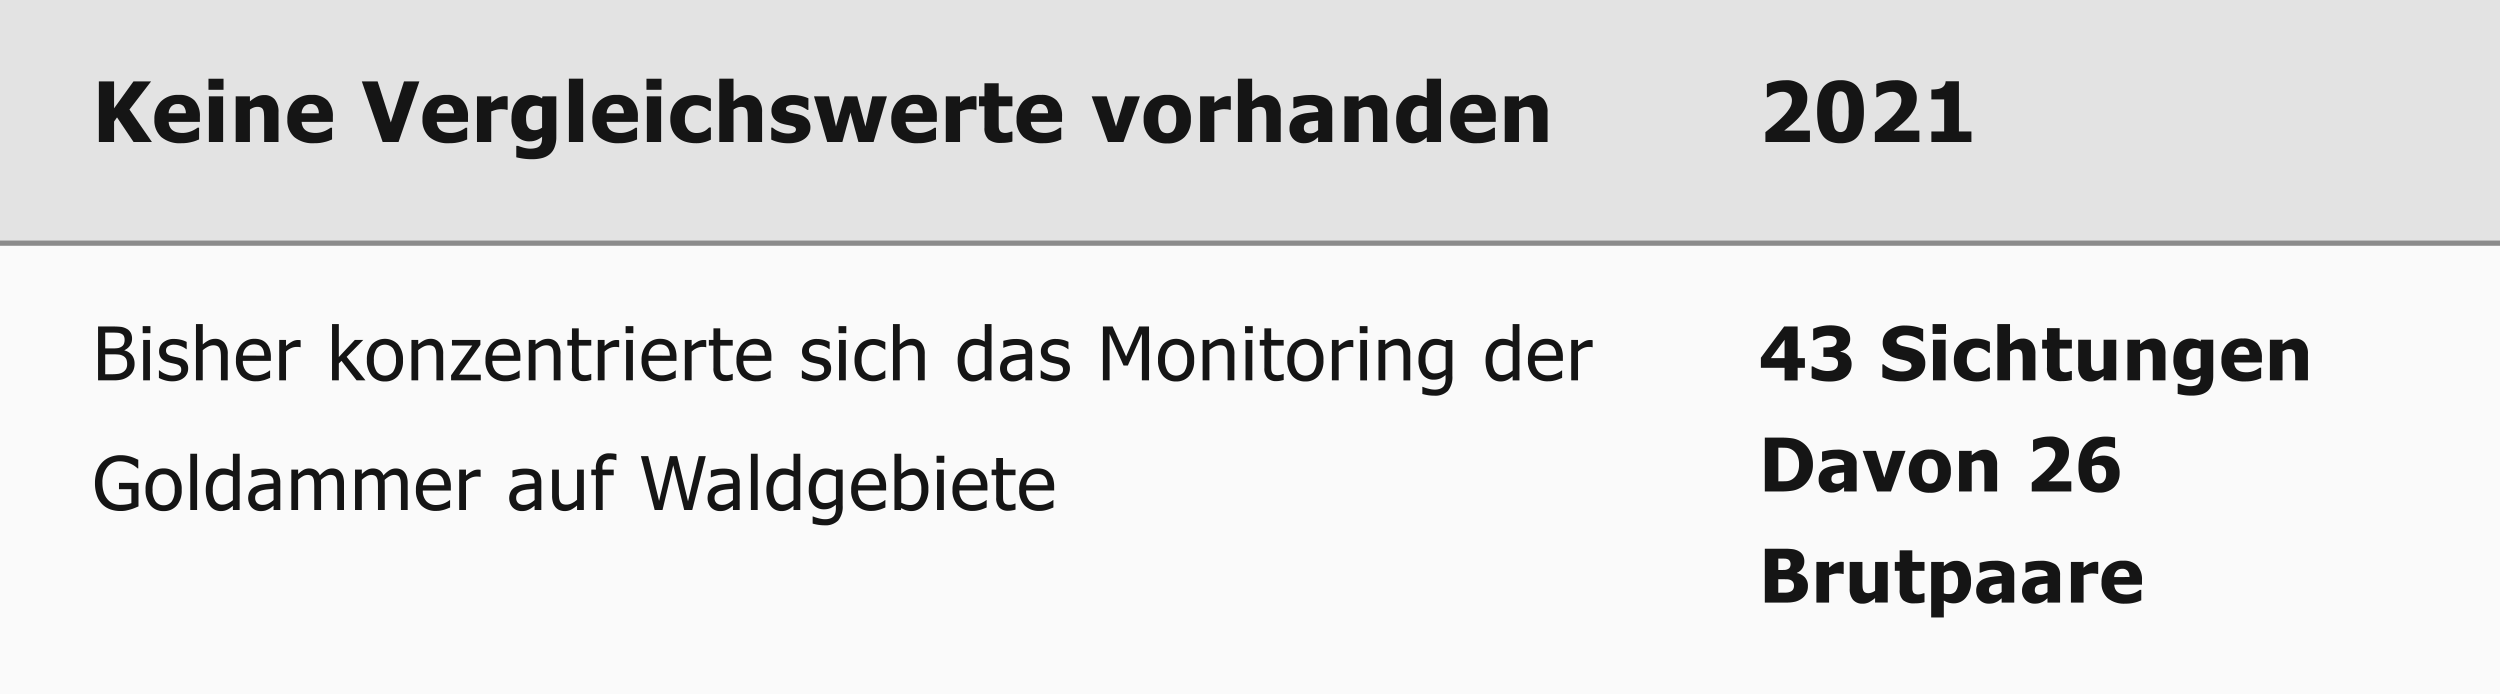 <svg xmlns="http://www.w3.org/2000/svg" width="540" height="150"><rect width="100%" height="100%" fill="#333333" stroke="none"/><g data-name="Group 10536"><g data-name="Group 10540"><path fill="#fafafa" d="M0 53h540v97H0z" data-name="Rectangle 714"/><g fill="#151515" data-name="Group 10955"><path d="M389.859 79.445h-1.57v2.742h-2.82v-2.742h-5.117v-2.172l5.023-6.75h2.914v6.833h1.57zm-4.39-2.089V73.39l-2.946 3.966zm14.476 1.281a3.746 3.746 0 0 1-.316 1.555 3.213 3.213 0 0 1-.926 1.2 4.43 4.43 0 0 1-1.449.754 6.821 6.821 0 0 1-2.027.262 10.411 10.411 0 0 1-2.332-.227 8.4 8.4 0 0 1-1.582-.508V79.14h.281a7.135 7.135 0 0 0 1.5.7 4.883 4.883 0 0 0 1.574.3 6.234 6.234 0 0 0 .918-.074 1.82 1.82 0 0 0 .832-.324 1.5 1.5 0 0 0 .426-.48 1.671 1.671 0 0 0 .16-.809 1.224 1.224 0 0 0-.227-.793 1.277 1.277 0 0 0-.6-.4 2.969 2.969 0 0 0-.9-.148q-.523-.016-.922-.016h-.5v-2.049h.461a9.371 9.371 0 0 0 .977-.047 2.483 2.483 0 0 0 .758-.187 1.174 1.174 0 0 0 .488-.414 1.287 1.287 0 0 0 .176-.719.943.943 0 0 0-.164-.574 1.159 1.159 0 0 0-.406-.348 2.02 2.02 0 0 0-.656-.187 5.285 5.285 0 0 0-.641-.047 3.927 3.927 0 0 0-.875.1 6.932 6.932 0 0 0-.867.258 5.368 5.368 0 0 0-.687.324q-.359.2-.531.3h-.242v-2.491a10.073 10.073 0 0 1 1.621-.5 9.118 9.118 0 0 1 2.082-.238 7.922 7.922 0 0 1 1.8.18 4.2 4.2 0 0 1 1.3.523 2.4 2.4 0 0 1 .891.934 2.71 2.71 0 0 1 .3 1.277 2.769 2.769 0 0 1-.574 1.738 2.593 2.593 0 0 1-1.512.965v.109a3.975 3.975 0 0 1 .809.211 2.461 2.461 0 0 1 .77.484 2.387 2.387 0 0 1 .582.785 2.624 2.624 0 0 1 .23 1.15zm10.874 3.734a9.562 9.562 0 0 1-2.348-.258 11.958 11.958 0 0 1-1.879-.641v-2.769h.266a6.534 6.534 0 0 0 1.93 1.141 5.776 5.776 0 0 0 2.047.4 5.239 5.239 0 0 0 .66-.055 2.3 2.3 0 0 0 .66-.172 1.455 1.455 0 0 0 .516-.371.914.914 0 0 0 .211-.629.866.866 0 0 0-.344-.711 2.193 2.193 0 0 0-.82-.4q-.594-.156-1.27-.3a10.192 10.192 0 0 1-1.262-.344 3.927 3.927 0 0 1-1.937-1.281 3.334 3.334 0 0 1-.586-2.016 3.131 3.131 0 0 1 1.383-2.645 5.692 5.692 0 0 1 3.454-1.008 10.249 10.249 0 0 1 2.066.211 9.042 9.042 0 0 1 1.84.57v2.657h-.258a5.792 5.792 0 0 0-1.582-.937 5.011 5.011 0 0 0-1.918-.383 3.914 3.914 0 0 0-.687.055 2.629 2.629 0 0 0-.641.211 1.3 1.3 0 0 0-.473.371.853.853 0 0 0-.2.551.87.87 0 0 0 .316.707 3.2 3.2 0 0 0 1.223.473l1.129.258a10.631 10.631 0 0 1 1.16.344 3.959 3.959 0 0 1 1.8 1.176 3.031 3.031 0 0 1 .59 1.949 3.354 3.354 0 0 1-1.365 2.787 5.87 5.87 0 0 1-3.681 1.055zm9.438-.215h-2.735v-8.773h2.734zm.078-10.023h-2.891V70h2.891zm6.64 10.258a6.835 6.835 0 0 1-1.988-.273 4.273 4.273 0 0 1-1.566-.844 3.875 3.875 0 0 1-1.021-1.434 5.174 5.174 0 0 1-.367-2.035 5.184 5.184 0 0 1 .4-2.141 4.022 4.022 0 0 1 1.078-1.453 4.263 4.263 0 0 1 1.543-.809 6.526 6.526 0 0 1 3.3-.094 6.584 6.584 0 0 1 1.461.535v2.344h-.352q-.164-.156-.4-.344a3.9 3.9 0 0 0-.52-.344 3.447 3.447 0 0 0-.672-.277 2.885 2.885 0 0 0-.836-.113 1.943 1.943 0 0 0-1.621.73 3.094 3.094 0 0 0-.574 1.965 2.774 2.774 0 0 0 .613 1.969 2.137 2.137 0 0 0 1.629.648 3.162 3.162 0 0 0 .906-.117 3.1 3.1 0 0 0 .672-.281 3.028 3.028 0 0 0 .469-.34q.2-.176.336-.316h.352v2.344l-.543.234a4.613 4.613 0 0 1-.629.219 7.611 7.611 0 0 1-.746.168 5.75 5.75 0 0 1-.924.058zm12.672-.235H436.9v-4.352q0-.531-.043-1.059a2.4 2.4 0 0 0-.16-.777.864.864 0 0 0-.406-.426 1.644 1.644 0 0 0-.711-.129 1.979 1.979 0 0 0-.68.125 3.227 3.227 0 0 0-.734.4v6.218h-2.738V70h2.734v4.356a6.708 6.708 0 0 1 1.309-.9 3.093 3.093 0 0 1 1.41-.32 2.531 2.531 0 0 1 2.055.848 3.731 3.731 0 0 1 .711 2.457zm5.7.172a3.57 3.57 0 0 1-2.434-.687 2.9 2.9 0 0 1-.762-2.25v-4.1h-1.044v-1.908h1.047v-2.508h2.734v2.508h2.633v1.906h-2.633v3.109q0 .461.008.8a1.649 1.649 0 0 0 .125.617.865.865 0 0 0 .387.434 1.644 1.644 0 0 0 .809.16 3.228 3.228 0 0 0 1.07-.266h.234v1.93a7.7 7.7 0 0 1-.945.184 9.535 9.535 0 0 1-1.227.071zm11.76-.172h-2.735v-.969a7.467 7.467 0 0 1-1.3.9 3.03 3.03 0 0 1-1.414.309 2.578 2.578 0 0 1-2.035-.824 3.646 3.646 0 0 1-.73-2.48v-5.709h2.75v4.352q0 .68.035 1.109a2.228 2.228 0 0 0 .168.727.866.866 0 0 0 .387.414 1.562 1.562 0 0 0 .73.141 2.087 2.087 0 0 0 .684-.141 2.917 2.917 0 0 0 .73-.383v-6.219h2.734zm10.632 0h-2.75v-4.352q0-.531-.043-1.059a2.4 2.4 0 0 0-.16-.777.864.864 0 0 0-.406-.426 1.644 1.644 0 0 0-.711-.129 1.979 1.979 0 0 0-.68.125 3.227 3.227 0 0 0-.734.4v6.218h-2.734v-8.773h2.734v.973a6.708 6.708 0 0 1 1.309-.9 3.093 3.093 0 0 1 1.41-.32 2.531 2.531 0 0 1 2.055.848 3.731 3.731 0 0 1 .711 2.457zm7.586-2.766v-3.976a2.368 2.368 0 0 0-.5-.156 2.875 2.875 0 0 0-.594-.062 1.761 1.761 0 0 0-1.48.637 2.829 2.829 0 0 0-.5 1.777 5.322 5.322 0 0 0 .074.965 1.868 1.868 0 0 0 .277.7 1.253 1.253 0 0 0 .512.449 1.866 1.866 0 0 0 .809.152 2.164 2.164 0 0 0 .723-.125 2.6 2.6 0 0 0 .679-.361zm2.734 1.758a5.427 5.427 0 0 1-.352 2.07 3.181 3.181 0 0 1-.961 1.328 3.812 3.812 0 0 1-1.461.7 7.731 7.731 0 0 1-1.885.21 11.629 11.629 0 0 1-1.66-.113 13.042 13.042 0 0 1-1.363-.262v-2.2h.32q.2.078.48.172t.559.172q.336.086.656.141a3.893 3.893 0 0 0 .656.055 3.965 3.965 0 0 0 1.16-.145 1.5 1.5 0 0 0 .7-.41 1.563 1.563 0 0 0 .328-.645 3.894 3.894 0 0 0 .094-.934v-.164a3.711 3.711 0 0 1-1.066.652 3.28 3.28 0 0 1-1.246.246 3.233 3.233 0 0 1-2.629-1.109 5.184 5.184 0 0 1-.926-3.375 5.618 5.618 0 0 1 .285-1.852 4.162 4.162 0 0 1 .793-1.4 3.281 3.281 0 0 1 1.172-.855 3.53 3.53 0 0 1 1.43-.3 3.9 3.9 0 0 1 1.2.172 3.956 3.956 0 0 1 .969.461l.1-.391h2.648zm6.906 1.242a5.521 5.521 0 0 1-3.809-1.187 4.308 4.308 0 0 1-1.324-3.383 4.735 4.735 0 0 1 1.234-3.43 4.57 4.57 0 0 1 3.453-1.281 3.955 3.955 0 0 1 3.031 1.086 4.384 4.384 0 0 1 1.016 3.109v.984h-5.992a2.5 2.5 0 0 0 .258 1.02 1.78 1.78 0 0 0 .578.652 2.332 2.332 0 0 0 .82.348 4.662 4.662 0 0 0 1.023.105 4.19 4.19 0 0 0 .938-.105 4.516 4.516 0 0 0 .844-.277 5.538 5.538 0 0 0 .621-.32q.285-.172.465-.3h.289v2.258q-.336.133-.613.246a5.552 5.552 0 0 1-.762.23 7.951 7.951 0 0 1-.918.184 8.462 8.462 0 0 1-1.152.061zm.906-5.75a2.1 2.1 0 0 0-.4-1.32 1.427 1.427 0 0 0-1.16-.453 1.63 1.63 0 0 0-1.246.477 1.988 1.988 0 0 0-.5 1.3zm12.641 5.516h-2.75v-4.352q0-.531-.043-1.059a2.4 2.4 0 0 0-.16-.777.864.864 0 0 0-.406-.426 1.644 1.644 0 0 0-.711-.129 1.979 1.979 0 0 0-.68.125 3.227 3.227 0 0 0-.734.4v6.218h-2.734v-8.773h2.734v.973a6.708 6.708 0 0 1 1.309-.891 3.093 3.093 0 0 1 1.41-.32 2.531 2.531 0 0 1 2.055.848 3.731 3.731 0 0 1 .711 2.457zm-106.918 18.2a5.91 5.91 0 0 1-.711 2.91 5.316 5.316 0 0 1-1.8 1.973 5.038 5.038 0 0 1-1.973.754 14.592 14.592 0 0 1-2.266.163H381.2V94.523h3.613a15.922 15.922 0 0 1 2.3.156 5.026 5.026 0 0 1 2.008.758 5.215 5.215 0 0 1 1.813 1.98 6.151 6.151 0 0 1 .66 2.939zm-3-.023a4.481 4.481 0 0 0-.394-1.97 2.876 2.876 0 0 0-1.216-1.277 2.827 2.827 0 0 0-1.246-.359q-.652-.031-1.559-.031h-.054v7.28h.055q.984 0 1.66-.035a2.644 2.644 0 0 0 1.285-.418 2.9 2.9 0 0 0 1.094-1.25 4.547 4.547 0 0 0 .375-1.945zm9.726 3.539v-1.833q-.7.07-1.125.121a3.822 3.822 0 0 0-.844.2 1.181 1.181 0 0 0-.559.379 1.065 1.065 0 0 0-.2.676.963.963 0 0 0 .332.848 1.72 1.72 0 0 0 .98.23 1.824 1.824 0 0 0 .734-.164 2.276 2.276 0 0 0 .682-.462zm0 1.359-.5.422a3.059 3.059 0 0 1-.6.375 4 4 0 0 1-.715.273 3.922 3.922 0 0 1-.973.094 2.6 2.6 0 0 1-1.934-.781 2.691 2.691 0 0 1-.77-1.969 2.856 2.856 0 0 1 .391-1.578 2.681 2.681 0 0 1 1.125-.953 5.89 5.89 0 0 1 1.773-.5q1.031-.141 2.219-.219v-.047a1.029 1.029 0 0 0-.535-1 3.611 3.611 0 0 0-1.605-.277 4.412 4.412 0 0 0-1.133.176 8.812 8.812 0 0 0-1.266.449h-.234V97.57q.406-.117 1.313-.277a10.485 10.485 0 0 1 1.828-.16 5.681 5.681 0 0 1 3.3.754 2.658 2.658 0 0 1 1.035 2.3v5.969h-2.719zm13.273-7.844-3.148 8.769h-2.985l-3.125-8.773h2.875l1.8 5.8 1.773-5.8zm9.789 4.391a4.749 4.749 0 0 1-1.184 3.41 4.4 4.4 0 0 1-3.348 1.246 4.4 4.4 0 0 1-3.34-1.246 4.731 4.731 0 0 1-1.191-3.41 4.736 4.736 0 0 1 1.191-3.426 4.417 4.417 0 0 1 3.34-1.238 4.4 4.4 0 0 1 3.344 1.242 4.751 4.751 0 0 1 1.188 3.417zm-2.8.016a5.514 5.514 0 0 0-.129-1.3 2.4 2.4 0 0 0-.355-.832 1.336 1.336 0 0 0-.547-.457 1.77 1.77 0 0 0-.7-.129 1.85 1.85 0 0 0-.664.113 1.291 1.291 0 0 0-.547.434 2.357 2.357 0 0 0-.375.836 5.328 5.328 0 0 0-.141 1.336 5.184 5.184 0 0 0 .133 1.3 2.475 2.475 0 0 0 .344.793 1.291 1.291 0 0 0 .547.445 1.826 1.826 0 0 0 .727.141 1.739 1.739 0 0 0 .668-.141 1.237 1.237 0 0 0 .543-.422 2.432 2.432 0 0 0 .367-.809 5.359 5.359 0 0 0 .124-1.313zm12.792 4.362h-2.75v-4.352q0-.531-.043-1.059a2.4 2.4 0 0 0-.16-.777.864.864 0 0 0-.406-.426 1.644 1.644 0 0 0-.711-.129 1.979 1.979 0 0 0-.68.125 3.227 3.227 0 0 0-.734.4v6.218h-2.735v-8.773h2.734v.973a6.708 6.708 0 0 1 1.311-.9 3.093 3.093 0 0 1 1.41-.32 2.531 2.531 0 0 1 2.055.848 3.731 3.731 0 0 1 .711 2.457zm16.026 0h-8.543v-1.9q1.086-.859 1.949-1.625t1.52-1.453a8.478 8.478 0 0 0 1.234-1.578 2.816 2.816 0 0 0 .383-1.4 1.585 1.585 0 0 0-.484-1.246 1.956 1.956 0 0 0-1.352-.434 3.131 3.131 0 0 0-.84.109 6.543 6.543 0 0 0-.8.281 4.757 4.757 0 0 0-.68.367l-.422.281h-.227v-2.535a8.224 8.224 0 0 1 1.539-.48 8.8 8.8 0 0 1 2.016-.246 4.674 4.674 0 0 1 3.137.922 3.244 3.244 0 0 1 1.07 2.593 4.542 4.542 0 0 1-.484 2.02 8.359 8.359 0 0 1-1.616 2.124q-.7.7-1.367 1.238t-.961.77h4.928zm10.437-3.961a4.126 4.126 0 0 1-1.164 3.02 4.277 4.277 0 0 1-3.2 1.184 5.23 5.23 0 0 1-1.812-.293 3.576 3.576 0 0 1-1.352-.863 4.374 4.374 0 0 1-1.009-1.735 8.122 8.122 0 0 1-.352-2.539 10.234 10.234 0 0 1 .328-2.719 5.7 5.7 0 0 1 1.07-2.1 4.761 4.761 0 0 1 1.859-1.355 6.917 6.917 0 0 1 2.719-.488 8.92 8.92 0 0 1 1.145.074q.574.074.785.121v2.289h-.211a4.255 4.255 0 0 0-1.742-.359 2.909 2.909 0 0 0-2.109.719 3.364 3.364 0 0 0-.914 2.063 5.993 5.993 0 0 1 1.16-.586 3.811 3.811 0 0 1 1.332-.219 4.01 4.01 0 0 1 1.176.168 3.174 3.174 0 0 1 .98.488 3.244 3.244 0 0 1 .957 1.211 4.5 4.5 0 0 1 .359 1.919zm-3.386 1.761a2.142 2.142 0 0 0 .348-.613 3.117 3.117 0 0 0 .121-1 2.627 2.627 0 0 0-.141-.93 1.412 1.412 0 0 0-.4-.586 1.43 1.43 0 0 0-.586-.3 2.858 2.858 0 0 0-.7-.082 2.681 2.681 0 0 0-.629.078 4.022 4.022 0 0 0-.605.2q0 .078-.008.258t-.008.453a5.984 5.984 0 0 0 .176 1.609 2.492 2.492 0 0 0 .441.922 1.191 1.191 0 0 0 .465.359 1.414 1.414 0 0 0 .551.109 1.3 1.3 0 0 0 .508-.117 1.175 1.175 0 0 0 .467-.36zm-63.943 22.638a3.364 3.364 0 0 1-.328 1.523 3.112 3.112 0 0 1-.88 1.086 4.091 4.091 0 0 1-1.441.734 7.6 7.6 0 0 1-2 .219H381.2v-11.633h4.113a14.325 14.325 0 0 1 1.941.1 3.732 3.732 0 0 1 1.238.41 2.24 2.24 0 0 1 .934.9 2.653 2.653 0 0 1 .309 1.3 2.747 2.747 0 0 1-.426 1.516 2.505 2.505 0 0 1-1.176.977v.063a3.17 3.17 0 0 1 1.727.926 2.665 2.665 0 0 1 .648 1.879zm-3.742-4.782a1.316 1.316 0 0 0-.145-.578.871.871 0 0 0-.449-.43 1.855 1.855 0 0 0-.684-.137q-.394-.011-1.175-.011h-.2v2.461h.367q.75 0 1.051-.016a1.685 1.685 0 0 0 .621-.164.941.941 0 0 0 .484-.453 1.6 1.6 0 0 0 .13-.672zm.734 4.727a1.425 1.425 0 0 0-.219-.844 1.328 1.328 0 0 0-.656-.461 2.27 2.27 0 0 0-.73-.113q-.465-.012-1.246-.012h-.54v2.914h.156q1.141 0 1.578-.016a2.465 2.465 0 0 0 .891-.211 1.164 1.164 0 0 0 .582-.5 1.532 1.532 0 0 0 .184-.757zm10.734-2.57h-.227a2 2 0 0 0-.453-.082q-.3-.027-.656-.027a3.53 3.53 0 0 0-.9.125 8.785 8.785 0 0 0-.918.3v5.871h-2.737v-8.773h2.734v1.258q.188-.172.52-.434a5.037 5.037 0 0 1 .605-.418 3.33 3.33 0 0 1 .691-.309 2.4 2.4 0 0 1 .746-.129q.133 0 .3.008t.3.023zm9.515 6.187h-2.734v-.969a7.467 7.467 0 0 1-1.3.9 3.03 3.03 0 0 1-1.414.309 2.578 2.578 0 0 1-2.035-.824 3.646 3.646 0 0 1-.73-2.48v-5.709h2.75v4.352q0 .68.035 1.109a2.228 2.228 0 0 0 .168.727.866.866 0 0 0 .387.414 1.562 1.562 0 0 0 .73.141 2.087 2.087 0 0 0 .684-.141 2.917 2.917 0 0 0 .73-.383v-6.219h2.734zm5.773.172a3.57 3.57 0 0 1-2.434-.687 2.9 2.9 0 0 1-.762-2.25v-4.1h-1.046v-1.908h1.047v-2.508h2.734v2.508h2.633v1.906h-2.632v3.109q0 .461.008.8a1.649 1.649 0 0 0 .125.617.865.865 0 0 0 .387.434 1.644 1.644 0 0 0 .809.16 3.228 3.228 0 0 0 1.07-.266h.234v1.93a7.7 7.7 0 0 1-.945.184 9.534 9.534 0 0 1-1.228.071zm12.211-4.68a5.148 5.148 0 0 1-1.066 3.391 3.286 3.286 0 0 1-2.629 1.289 3.91 3.91 0 0 1-1.141-.148 5.134 5.134 0 0 1-1.031-.461v3.656h-2.734v-11.992h2.734v.914a6.326 6.326 0 0 1 1.227-.836 3.126 3.126 0 0 1 1.445-.32 2.7 2.7 0 0 1 2.362 1.215 5.721 5.721 0 0 1 .833 3.292zm-2.8.055a3.38 3.38 0 0 0-.395-1.859 1.385 1.385 0 0 0-1.23-.578 2.367 2.367 0 0 0-.73.117 2.888 2.888 0 0 0-.715.352v4.414a1.943 1.943 0 0 0 .48.133 4.273 4.273 0 0 0 .621.039 1.728 1.728 0 0 0 1.484-.652 3.285 3.285 0 0 0 .488-1.966zm9.422 2.164v-1.828q-.7.07-1.125.121a3.823 3.823 0 0 0-.844.2 1.181 1.181 0 0 0-.559.379 1.065 1.065 0 0 0-.2.676.963.963 0 0 0 .332.848 1.72 1.72 0 0 0 .98.23 1.824 1.824 0 0 0 .734-.164 2.276 2.276 0 0 0 .685-.462zm0 1.359-.5.422a3.059 3.059 0 0 1-.6.375 4 4 0 0 1-.715.273 3.922 3.922 0 0 1-.973.094 2.6 2.6 0 0 1-1.934-.781 2.691 2.691 0 0 1-.77-1.969 2.856 2.856 0 0 1 .391-1.578 2.681 2.681 0 0 1 1.125-.953 5.89 5.89 0 0 1 1.773-.5q1.031-.141 2.219-.219v-.047a1.029 1.029 0 0 0-.535-1 3.611 3.611 0 0 0-1.605-.277 4.412 4.412 0 0 0-1.133.176 8.812 8.812 0 0 0-1.266.449h-.232v-2.121q.406-.117 1.313-.277a10.485 10.485 0 0 1 1.828-.16 5.681 5.681 0 0 1 3.3.754 2.658 2.658 0 0 1 1.035 2.3v5.969h-2.718zm9.9-1.359v-1.828q-.7.07-1.125.121a3.823 3.823 0 0 0-.844.2 1.181 1.181 0 0 0-.559.379 1.065 1.065 0 0 0-.2.676.963.963 0 0 0 .332.848 1.72 1.72 0 0 0 .98.23 1.824 1.824 0 0 0 .734-.164 2.276 2.276 0 0 0 .683-.462zm0 1.359-.5.422a3.059 3.059 0 0 1-.6.375 4 4 0 0 1-.715.273 3.922 3.922 0 0 1-.973.094 2.6 2.6 0 0 1-1.934-.781 2.691 2.691 0 0 1-.77-1.969 2.856 2.856 0 0 1 .391-1.578 2.681 2.681 0 0 1 1.125-.953 5.89 5.89 0 0 1 1.773-.5q1.031-.141 2.219-.219v-.047a1.029 1.029 0 0 0-.535-1 3.611 3.611 0 0 0-1.605-.277 4.412 4.412 0 0 0-1.131.172 8.812 8.812 0 0 0-1.266.449h-.234v-2.117q.406-.117 1.313-.277a10.485 10.485 0 0 1 1.828-.16 5.681 5.681 0 0 1 3.3.754 2.658 2.658 0 0 1 1.035 2.3v5.969h-2.72zm10.953-5.258h-.227a2 2 0 0 0-.453-.082q-.3-.027-.656-.027a3.53 3.53 0 0 0-.9.125 8.785 8.785 0 0 0-.918.3v5.872h-2.736v-8.773h2.734v1.258q.188-.172.52-.434a5.037 5.037 0 0 1 .605-.418 3.33 3.33 0 0 1 .691-.309 2.4 2.4 0 0 1 .746-.129q.133 0 .3.008t.3.023zm5.859 6.422a5.521 5.521 0 0 1-3.809-1.187 4.308 4.308 0 0 1-1.324-3.383 4.735 4.735 0 0 1 1.234-3.43 4.57 4.57 0 0 1 3.453-1.281 3.955 3.955 0 0 1 3.031 1.086 4.384 4.384 0 0 1 1.016 3.109v.984h-5.991a2.5 2.5 0 0 0 .258 1.02 1.78 1.78 0 0 0 .578.652 2.332 2.332 0 0 0 .82.348 4.662 4.662 0 0 0 1.023.105 4.19 4.19 0 0 0 .938-.105 4.516 4.516 0 0 0 .844-.277 5.538 5.538 0 0 0 .621-.32q.285-.172.465-.3h.289v2.258q-.336.133-.613.246a5.552 5.552 0 0 1-.762.23 7.951 7.951 0 0 1-.918.184 8.462 8.462 0 0 1-1.152.061zm.906-5.75a2.1 2.1 0 0 0-.4-1.32 1.427 1.427 0 0 0-1.16-.453 1.63 1.63 0 0 0-1.246.477 1.988 1.988 0 0 0-.5 1.3z" data-name="Path 5656"/><path d="M29.07 78.586a3.414 3.414 0 0 1-.328 1.531 3.093 3.093 0 0 1-.883 1.094 4.086 4.086 0 0 1-1.406.73 7.212 7.212 0 0 1-1.937.215H21.18V70.523h3.086a15.5 15.5 0 0 1 1.863.082 3.477 3.477 0 0 1 1.191.387 2.149 2.149 0 0 1 .914.879 2.68 2.68 0 0 1 .289 1.277 2.582 2.582 0 0 1-.433 1.469 2.929 2.929 0 0 1-1.2 1.016v.063a2.907 2.907 0 0 1 1.61 1.026 2.979 2.979 0 0 1 .57 1.864zm-2.156-5.219a1.749 1.749 0 0 0-.141-.73 1.065 1.065 0 0 0-.453-.488 2.123 2.123 0 0 0-.836-.258q-.461-.047-1.273-.047h-1.484v3.406h1.757a5.562 5.562 0 0 0 1.07-.074 2.194 2.194 0 0 0 .711-.309 1.255 1.255 0 0 0 .5-.594 2.426 2.426 0 0 0 .149-.906zm.547 5.281a2.7 2.7 0 0 0-.187-1.082 1.567 1.567 0 0 0-.758-.723 2.3 2.3 0 0 0-.8-.25 10.5 10.5 0 0 0-1.23-.055h-1.759v4.3h1.257a10.668 10.668 0 0 0 1.6-.094 2.5 2.5 0 0 0 1.031-.4 1.974 1.974 0 0 0 .641-.691 2.156 2.156 0 0 0 .205-1.005zm4.929 3.508h-1.468v-8.727h1.468zm.1-10.187h-1.67v-1.524h1.672zm4.734 10.4a5.538 5.538 0 0 1-1.637-.234 7.3 7.3 0 0 1-1.262-.5v-1.651h.078q.188.148.441.328a4.367 4.367 0 0 0 .676.375 6.192 6.192 0 0 0 .824.3 3.276 3.276 0 0 0 .934.133 3.728 3.728 0 0 0 .75-.082 1.817 1.817 0 0 0 .594-.207 1.236 1.236 0 0 0 .395-.383 1.215 1.215 0 0 0 .121-.609 1.027 1.027 0 0 0-.285-.789 2.349 2.349 0 0 0-1.012-.445q-.281-.07-.734-.164t-.836-.2a2.668 2.668 0 0 1-1.453-.895 2.375 2.375 0 0 1-.453-1.465 2.385 2.385 0 0 1 .892-1.925 3.578 3.578 0 0 1 2.367-.742 6.129 6.129 0 0 1 1.461.18 5.117 5.117 0 0 1 1.235.462v1.57h-.078a4.588 4.588 0 0 0-1.254-.7 3.965 3.965 0 0 0-1.395-.27 2.316 2.316 0 0 0-1.227.3 1.008 1.008 0 0 0-.5.922 1.048 1.048 0 0 0 .3.816 2.291 2.291 0 0 0 .953.441q.328.086.73.168t.848.191a2.75 2.75 0 0 1 1.457.8 2.256 2.256 0 0 1 .488 1.531 2.609 2.609 0 0 1-.223 1.066 2.352 2.352 0 0 1-.652.863 3.334 3.334 0 0 1-1.059.594 4.6 4.6 0 0 1-1.482.219zm11.963-.213h-1.469v-4.969a10.03 10.03 0 0 0-.059-1.121 2.383 2.383 0 0 0-.223-.832 1.145 1.145 0 0 0-.5-.488 1.981 1.981 0 0 0-.875-.16 2.5 2.5 0 0 0-1.129.293 5.822 5.822 0 0 0-1.137.762v6.515h-1.468V70H43.8v4.4a5.776 5.776 0 0 1 1.3-.9 3.044 3.044 0 0 1 1.352-.312 2.513 2.513 0 0 1 2.016.848 3.675 3.675 0 0 1 .727 2.457zm6.172.2a4.328 4.328 0 0 1-3.238-1.176 4.572 4.572 0 0 1-1.152-3.34 4.935 4.935 0 0 1 1.117-3.395 3.717 3.717 0 0 1 2.922-1.262 4.079 4.079 0 0 1 1.438.234 2.859 2.859 0 0 1 1.092.739 3.372 3.372 0 0 1 .719 1.223 5.454 5.454 0 0 1 .25 1.77v.8H52.46a3.25 3.25 0 0 0 .766 2.328 2.783 2.783 0 0 0 2.117.8 4.13 4.13 0 0 0 .949-.109 4.472 4.472 0 0 0 .84-.281 6.053 6.053 0 0 0 .672-.348 4.034 4.034 0 0 0 .453-.316h.086v1.6l-.641.254a7.1 7.1 0 0 1-.687.238q-.43.117-.777.18a5.107 5.107 0 0 1-.88.061zm1.719-5.539a4.079 4.079 0 0 0-.141-1.023 2.109 2.109 0 0 0-.359-.727 1.645 1.645 0 0 0-.66-.5 2.941 2.941 0 0 0-1.992 0 2.372 2.372 0 0 0-.746.512 2.444 2.444 0 0 0-.5.762 3.28 3.28 0 0 0-.219.973zm7.859-1.812h-.078a1.643 1.643 0 0 0-.348-.059q-.184-.012-.441-.012a2.906 2.906 0 0 0-1.18.258 3.791 3.791 0 0 0-1.11.764v6.2h-1.469v-8.727h1.469v1.3a6.712 6.712 0 0 1 1.4-1 2.629 2.629 0 0 1 1.16-.293q.227 0 .34.012t.254.035zm14.014 7.151h-1.93l-3.258-4.211-.578.563v3.648h-1.468V70h1.469v7.117l3.453-3.687h1.828l-3.586 3.648zm8.093-4.359a4.964 4.964 0 0 1-1.062 3.4 3.592 3.592 0 0 1-2.828 1.2 3.544 3.544 0 0 1-2.864-1.241 5.055 5.055 0 0 1-1.043-3.363 4.949 4.949 0 0 1 1.074-3.4 3.917 3.917 0 0 1 5.66 0 4.982 4.982 0 0 1 1.063 3.404zm-1.516 0a4.2 4.2 0 0 0-.617-2.52 2.3 2.3 0 0 0-3.527 0 4.179 4.179 0 0 0-.621 2.52 4.18 4.18 0 0 0 .621 2.488 2.268 2.268 0 0 0 3.523.016 4.169 4.169 0 0 0 .622-2.504zm10.204 4.359h-1.469v-4.969a10.03 10.03 0 0 0-.063-1.121 2.383 2.383 0 0 0-.223-.832 1.145 1.145 0 0 0-.5-.488 1.981 1.981 0 0 0-.875-.16 2.5 2.5 0 0 0-1.129.293 5.821 5.821 0 0 0-1.137.762v6.515h-1.464v-8.727h1.469v.969a5.776 5.776 0 0 1 1.3-.9 3.044 3.044 0 0 1 1.352-.312 2.513 2.513 0 0 1 2.007.849 3.675 3.675 0 0 1 .727 2.457zm8.117 0h-6.415V81.07L102 74.64h-4.378v-1.211h6.141v1.047l-4.586 6.453h4.672zm5.406.2a4.328 4.328 0 0 1-3.238-1.176 4.572 4.572 0 0 1-1.152-3.34 4.935 4.935 0 0 1 1.117-3.395 3.717 3.717 0 0 1 2.918-1.258 4.079 4.079 0 0 1 1.438.234 2.859 2.859 0 0 1 1.096.735 3.372 3.372 0 0 1 .719 1.223 5.454 5.454 0 0 1 .25 1.77v.8h-6.047a3.25 3.25 0 0 0 .766 2.328 2.783 2.783 0 0 0 2.117.8 4.13 4.13 0 0 0 .949-.109 4.472 4.472 0 0 0 .84-.281 6.053 6.053 0 0 0 .672-.348 4.034 4.034 0 0 0 .453-.316h.086v1.6l-.641.254a7.1 7.1 0 0 1-.687.238q-.43.117-.777.18a5.108 5.108 0 0 1-.88.061zm1.719-5.539a4.078 4.078 0 0 0-.141-1.023 2.109 2.109 0 0 0-.359-.727 1.645 1.645 0 0 0-.66-.5 2.941 2.941 0 0 0-1.992 0 2.372 2.372 0 0 0-.746.512 2.444 2.444 0 0 0-.5.762 3.28 3.28 0 0 0-.219.973zm10.093 5.339H119.6v-4.969a10.03 10.03 0 0 0-.059-1.121 2.383 2.383 0 0 0-.223-.832 1.145 1.145 0 0 0-.5-.488 1.981 1.981 0 0 0-.875-.16 2.5 2.5 0 0 0-1.129.293 5.821 5.821 0 0 0-1.137.762v6.515h-1.47v-8.727h1.469v.969a5.776 5.776 0 0 1 1.3-.9 3.044 3.044 0 0 1 1.352-.312 2.513 2.513 0 0 1 2.016.848 3.675 3.675 0 0 1 .727 2.457zm5.023.172a2.509 2.509 0 0 1-1.875-.684 2.986 2.986 0 0 1-.672-2.16v-4.836h-.992v-1.219h.992v-2.507h1.469v2.507h2.7v1.219h-2.7v4.148q0 .664.023 1.023a1.74 1.74 0 0 0 .18.672.858.858 0 0 0 .43.41 1.955 1.955 0 0 0 .8.137 2.308 2.308 0 0 0 .7-.105 4.155 4.155 0 0 0 .484-.176h.086v1.32a7.1 7.1 0 0 1-.84.184 5.122 5.122 0 0 1-.785.067zm7.656-7.32h-.078a1.643 1.643 0 0 0-.348-.059q-.184-.012-.441-.012a2.906 2.906 0 0 0-1.18.258 3.791 3.791 0 0 0-1.109.766v6.195h-1.469v-8.727h1.469v1.3a6.712 6.712 0 0 1 1.4-1 2.629 2.629 0 0 1 1.16-.293q.227 0 .34.012t.254.035zm2.96 7.148h-1.469v-8.727h1.469zm.1-10.187h-1.672v-1.524h1.672zm6.166 10.387a4.328 4.328 0 0 1-3.238-1.176 4.572 4.572 0 0 1-1.152-3.34 4.935 4.935 0 0 1 1.118-3.391 3.717 3.717 0 0 1 2.922-1.262 4.079 4.079 0 0 1 1.438.234 2.859 2.859 0 0 1 1.091.735 3.372 3.372 0 0 1 .719 1.223 5.454 5.454 0 0 1 .25 1.77v.8h-6.047a3.25 3.25 0 0 0 .766 2.328 2.783 2.783 0 0 0 2.117.8 4.13 4.13 0 0 0 .949-.109 4.472 4.472 0 0 0 .84-.281 6.053 6.053 0 0 0 .672-.348 4.034 4.034 0 0 0 .453-.316h.086v1.6l-.641.254a7.1 7.1 0 0 1-.687.238q-.43.117-.777.18a5.108 5.108 0 0 1-.879.061zm1.719-5.539a4.078 4.078 0 0 0-.141-1.023 2.109 2.109 0 0 0-.359-.727 1.645 1.645 0 0 0-.66-.5 2.941 2.941 0 0 0-1.992 0 2.372 2.372 0 0 0-.746.512 2.444 2.444 0 0 0-.5.762 3.28 3.28 0 0 0-.219.973zm7.859-1.812h-.078a1.643 1.643 0 0 0-.348-.059q-.184-.012-.441-.012a2.906 2.906 0 0 0-1.18.258 3.791 3.791 0 0 0-1.109.766v6.198h-1.469v-8.727h1.469v1.3a6.712 6.712 0 0 1 1.4-1 2.629 2.629 0 0 1 1.16-.293q.227 0 .34.012t.254.035zm4.1 7.32a2.509 2.509 0 0 1-1.875-.684 2.986 2.986 0 0 1-.672-2.16v-4.833h-.992v-1.219h.992v-2.507h1.469v2.507h2.7v1.219h-2.7v4.148q0 .664.023 1.023a1.74 1.74 0 0 0 .18.672.858.858 0 0 0 .43.41 1.955 1.955 0 0 0 .8.137 2.308 2.308 0 0 0 .7-.105 4.155 4.155 0 0 0 .484-.176h.086v1.32a7.1 7.1 0 0 1-.84.184 5.122 5.122 0 0 1-.784.067zm6.82.031a4.328 4.328 0 0 1-3.238-1.176 4.572 4.572 0 0 1-1.152-3.34 4.935 4.935 0 0 1 1.12-3.391 3.717 3.717 0 0 1 2.922-1.262 4.079 4.079 0 0 1 1.438.234 2.859 2.859 0 0 1 1.09.735 3.372 3.372 0 0 1 .719 1.223 5.454 5.454 0 0 1 .25 1.77v.8h-6.047a3.25 3.25 0 0 0 .766 2.328 2.783 2.783 0 0 0 2.117.8 4.13 4.13 0 0 0 .949-.109 4.473 4.473 0 0 0 .84-.281 6.054 6.054 0 0 0 .672-.348 4.034 4.034 0 0 0 .453-.316h.086v1.6l-.641.254a7.1 7.1 0 0 1-.687.238q-.43.117-.777.18a5.107 5.107 0 0 1-.879.061zm1.719-5.539a4.079 4.079 0 0 0-.141-1.023 2.109 2.109 0 0 0-.359-.727 1.645 1.645 0 0 0-.66-.5 2.941 2.941 0 0 0-1.992 0 2.372 2.372 0 0 0-.746.512 2.444 2.444 0 0 0-.5.762 3.28 3.28 0 0 0-.219.973zm10.911 5.55a5.538 5.538 0 0 1-1.637-.234 7.3 7.3 0 0 1-1.262-.5v-1.649h.078q.188.148.441.328a4.367 4.367 0 0 0 .676.375 6.191 6.191 0 0 0 .824.3 3.276 3.276 0 0 0 .934.133 3.728 3.728 0 0 0 .75-.082 1.817 1.817 0 0 0 .594-.207 1.236 1.236 0 0 0 .395-.383 1.215 1.215 0 0 0 .121-.609 1.027 1.027 0 0 0-.285-.789 2.349 2.349 0 0 0-1.012-.445q-.281-.07-.734-.164t-.836-.2a2.668 2.668 0 0 1-1.453-.895 2.375 2.375 0 0 1-.453-1.465 2.385 2.385 0 0 1 .891-1.922 3.578 3.578 0 0 1 2.367-.742 6.128 6.128 0 0 1 1.461.18 5.117 5.117 0 0 1 1.24.459v1.57h-.078a4.588 4.588 0 0 0-1.254-.7 3.965 3.965 0 0 0-1.398-.27 2.316 2.316 0 0 0-1.227.3 1.008 1.008 0 0 0-.5.922 1.048 1.048 0 0 0 .3.816 2.291 2.291 0 0 0 .953.441q.328.086.73.168t.848.191a2.75 2.75 0 0 1 1.457.8 2.257 2.257 0 0 1 .488 1.531 2.609 2.609 0 0 1-.223 1.066 2.352 2.352 0 0 1-.652.863 3.334 3.334 0 0 1-1.059.594 4.6 4.6 0 0 1-1.485.219zm6.6-.211h-1.469v-8.727h1.469zm.1-10.187h-1.672v-1.524h1.672zm5.849 10.387a4.719 4.719 0 0 1-1.649-.282 3.387 3.387 0 0 1-1.289-.84 3.829 3.829 0 0 1-.836-1.418 6.143 6.143 0 0 1-.3-2.012 5.733 5.733 0 0 1 .309-1.984 4.278 4.278 0 0 1 .824-1.406 3.416 3.416 0 0 1 1.292-.879 4.4 4.4 0 0 1 1.652-.309 4.74 4.74 0 0 1 1.387.2 7.378 7.378 0 0 1 1.191.469v1.652h-.086q-.156-.133-.4-.3a5.125 5.125 0 0 0-.6-.352 3.918 3.918 0 0 0-.719-.273 2.923 2.923 0 0 0-.8-.117 2.23 2.23 0 0 0-1.832.863 3.816 3.816 0 0 0-.691 2.441 3.855 3.855 0 0 0 .668 2.41 2.214 2.214 0 0 0 1.855.863 3.246 3.246 0 0 0 1.367-.3 4.255 4.255 0 0 0 1.148-.766h.086v1.648q-.219.1-.547.246a4.1 4.1 0 0 1-.594.215q-.375.109-.672.168a4.081 4.081 0 0 1-.764.063zm11.093-.2h-1.469v-4.969a10.03 10.03 0 0 0-.059-1.121 2.383 2.383 0 0 0-.223-.832 1.145 1.145 0 0 0-.5-.488 1.981 1.981 0 0 0-.875-.16 2.5 2.5 0 0 0-1.129.293 5.822 5.822 0 0 0-1.137.762v6.515h-1.469V70h1.469v4.4a5.776 5.776 0 0 1 1.3-.9 3.044 3.044 0 0 1 1.35-.313 2.513 2.513 0 0 1 2.016.848 3.675 3.675 0 0 1 .727 2.457zm14.421 0H212.7v-.891q-.344.289-.594.477a3.279 3.279 0 0 1-.586.344 3.371 3.371 0 0 1-.648.23 3.316 3.316 0 0 1-.781.082 2.949 2.949 0 0 1-1.316-.3 2.8 2.8 0 0 1-1.027-.867 4.278 4.278 0 0 1-.664-1.426 7.337 7.337 0 0 1-.234-1.949 5.975 5.975 0 0 1 .3-1.988 4.692 4.692 0 0 1 .82-1.465 3.4 3.4 0 0 1 1.152-.895 3.239 3.239 0 0 1 1.418-.324 4.009 4.009 0 0 1 1.141.145 5.012 5.012 0 0 1 1.023.449V70h1.469zm-1.463-2.125V75a4.8 4.8 0 0 0-.98-.367 4.124 4.124 0 0 0-.941-.1 2.1 2.1 0 0 0-1.779.846 4.008 4.008 0 0 0-.641 2.449 4.607 4.607 0 0 0 .492 2.355 1.7 1.7 0 0 0 1.578.816 2.836 2.836 0 0 0 1.164-.262 4.474 4.474 0 0 0 1.107-.706zm8.789-.023v-2.422q-.523.047-1.324.129a7.141 7.141 0 0 0-1.293.23 2.358 2.358 0 0 0-.969.551 1.375 1.375 0 0 0-.383 1.035 1.453 1.453 0 0 0 .422 1.133 1.779 1.779 0 0 0 1.234.383 2.625 2.625 0 0 0 1.258-.3 5.459 5.459 0 0 0 1.05-.739zm0 1.219q-.18.133-.48.371a3.388 3.388 0 0 1-.582.379 4.378 4.378 0 0 1-.754.313 3.7 3.7 0 0 1-1.02.109 2.641 2.641 0 0 1-1.875-.773 2.665 2.665 0 0 1-.562-.887 3.19 3.19 0 0 1 .172-2.656 2.613 2.613 0 0 1 1.211-1.012 6.013 6.013 0 0 1 1.734-.465q1-.129 2.156-.191v-.282a1.889 1.889 0 0 0-.156-.832 1.157 1.157 0 0 0-.437-.488 1.719 1.719 0 0 0-.687-.238 5.85 5.85 0 0 0-.836-.059 5.632 5.632 0 0 0-1.2.152 8.025 8.025 0 0 0-1.375.441h-.086v-1.492q.406-.117 1.164-.258a8.208 8.208 0 0 1 1.5-.141 6.946 6.946 0 0 1 1.516.141 2.917 2.917 0 0 1 1.108.508 2.177 2.177 0 0 1 .711.93 3.662 3.662 0 0 1 .234 1.391v5.968h-1.461zm6.2 1.141a5.538 5.538 0 0 1-1.637-.234 7.3 7.3 0 0 1-1.262-.5v-1.65h.078q.188.148.441.328a4.367 4.367 0 0 0 .676.375 6.191 6.191 0 0 0 .824.3 3.276 3.276 0 0 0 .934.133 3.728 3.728 0 0 0 .75-.082 1.817 1.817 0 0 0 .594-.207 1.236 1.236 0 0 0 .395-.383 1.215 1.215 0 0 0 .121-.609 1.027 1.027 0 0 0-.285-.789 2.349 2.349 0 0 0-1.012-.445q-.281-.07-.734-.164t-.836-.2a2.668 2.668 0 0 1-1.453-.895 2.375 2.375 0 0 1-.453-1.465 2.385 2.385 0 0 1 .891-1.922 3.578 3.578 0 0 1 2.367-.742 6.128 6.128 0 0 1 1.461.18 5.117 5.117 0 0 1 1.234.453v1.57h-.083a4.588 4.588 0 0 0-1.254-.7 3.965 3.965 0 0 0-1.395-.258 2.316 2.316 0 0 0-1.227.3 1.008 1.008 0 0 0-.5.922 1.048 1.048 0 0 0 .3.816 2.291 2.291 0 0 0 .953.441q.328.086.73.168t.848.191a2.75 2.75 0 0 1 1.457.8 2.257 2.257 0 0 1 .488 1.531 2.609 2.609 0 0 1-.223 1.066 2.352 2.352 0 0 1-.652.863 3.334 3.334 0 0 1-1.059.594 4.6 4.6 0 0 1-1.479.213zm20.505-.212h-1.547V72.133l-3.031 6.82h-.937l-3.008-6.82v10.023h-1.445V70.523h2.109L243.241 77l2.8-6.477h2.148zm9.742-4.359a4.964 4.964 0 0 1-1.062 3.4 3.592 3.592 0 0 1-2.828 1.2 3.544 3.544 0 0 1-2.864-1.241 5.055 5.055 0 0 1-1.043-3.363 4.949 4.949 0 0 1 1.074-3.4 3.917 3.917 0 0 1 5.66 0 4.982 4.982 0 0 1 1.063 3.404zm-1.516 0a4.2 4.2 0 0 0-.617-2.52 2.3 2.3 0 0 0-3.527 0 4.179 4.179 0 0 0-.621 2.52 4.18 4.18 0 0 0 .621 2.488 2.268 2.268 0 0 0 3.523.016 4.169 4.169 0 0 0 .621-2.504zm10.203 4.359h-1.469v-4.969a10.03 10.03 0 0 0-.054-1.121 2.383 2.383 0 0 0-.223-.832 1.145 1.145 0 0 0-.5-.488 1.981 1.981 0 0 0-.875-.16 2.5 2.5 0 0 0-1.129.293 5.822 5.822 0 0 0-1.137.762v6.515h-1.469v-8.727h1.469v.969a5.776 5.776 0 0 1 1.3-.9 3.044 3.044 0 0 1 1.352-.312 2.513 2.513 0 0 1 2.016.848 3.675 3.675 0 0 1 .727 2.457zm3.882 0h-1.469v-8.727h1.469zm.1-10.187h-1.672v-1.524h1.672zm5.047 10.359a2.509 2.509 0 0 1-1.875-.684 2.986 2.986 0 0 1-.672-2.16v-4.836h-.992v-1.219h.992v-2.507h1.469v2.507h2.7v1.219h-2.7v4.148q0 .664.023 1.023a1.74 1.74 0 0 0 .18.672.858.858 0 0 0 .43.41 1.955 1.955 0 0 0 .8.137 2.308 2.308 0 0 0 .7-.105 4.155 4.155 0 0 0 .484-.176h.086v1.32a7.1 7.1 0 0 1-.84.184 5.122 5.122 0 0 1-.784.067zm10.211-4.531a4.964 4.964 0 0 1-1.062 3.4 3.592 3.592 0 0 1-2.828 1.2 3.544 3.544 0 0 1-2.863-1.241 5.055 5.055 0 0 1-1.043-3.363 4.949 4.949 0 0 1 1.074-3.4 3.917 3.917 0 0 1 5.66 0 4.982 4.982 0 0 1 1.063 3.404zm-1.516 0a4.2 4.2 0 0 0-.617-2.52 2.3 2.3 0 0 0-3.527 0 4.179 4.179 0 0 0-.621 2.52 4.18 4.18 0 0 0 .621 2.488 2.268 2.268 0 0 0 3.523.016 4.169 4.169 0 0 0 .622-2.504zm7.968-2.789h-.078a1.643 1.643 0 0 0-.348-.059q-.184-.012-.441-.012a2.906 2.906 0 0 0-1.18.258 3.792 3.792 0 0 0-1.109.766v6.195h-1.469v-8.727h1.469v1.3a6.712 6.712 0 0 1 1.4-1 2.629 2.629 0 0 1 1.16-.293q.227 0 .34.012t.254.035zm2.962 7.148h-1.469v-8.727h1.469zm.1-10.187h-1.672v-1.524h1.672zm9.236 10.187h-1.469v-4.969a10.03 10.03 0 0 0-.059-1.121 2.383 2.383 0 0 0-.223-.832 1.145 1.145 0 0 0-.5-.488 1.981 1.981 0 0 0-.875-.16 2.5 2.5 0 0 0-1.129.293 5.821 5.821 0 0 0-1.137.762v6.515h-1.469v-8.727h1.469v.969a5.776 5.776 0 0 1 1.3-.9 3.044 3.044 0 0 1 1.352-.312 2.513 2.513 0 0 1 2.016.848 3.675 3.675 0 0 1 .727 2.457zm7.633-2.367V75a5.119 5.119 0 0 0-1.012-.379 3.9 3.9 0 0 0-.926-.113 2.108 2.108 0 0 0-1.758.82 3.751 3.751 0 0 0-.641 2.352 4.105 4.105 0 0 0 .488 2.211 1.741 1.741 0 0 0 1.582.758 3.345 3.345 0 0 0 1.176-.227 3.7 3.7 0 0 0 1.091-.633zm-4.938 3.767q.148.062.438.168t.656.2q.406.1.75.164a4.2 4.2 0 0 0 .75.063 3.255 3.255 0 0 0 1.152-.18 1.734 1.734 0 0 0 .738-.5 1.92 1.92 0 0 0 .352-.742 4.121 4.121 0 0 0 .1-.961v-.766a4.56 4.56 0 0 1-1.164.762 3.621 3.621 0 0 1-1.43.246 2.877 2.877 0 0 1-2.375-1.109 5.017 5.017 0 0 1-.883-3.187 5.629 5.629 0 0 1 .3-1.926 4.405 4.405 0 0 1 .82-1.426 3.393 3.393 0 0 1 1.164-.867 3.332 3.332 0 0 1 1.391-.3 3.843 3.843 0 0 1 1.176.16 4.909 4.909 0 0 1 1 .457l.086-.375h1.383v7.734a4.657 4.657 0 0 1-.969 3.258 3.863 3.863 0 0 1-2.961 1.039 8.7 8.7 0 0 1-1.309-.1 9.257 9.257 0 0 1-1.246-.273v-1.539zm20.892-1.4h-1.469v-.891q-.344.289-.594.477a3.278 3.278 0 0 1-.586.344 3.371 3.371 0 0 1-.648.23 3.316 3.316 0 0 1-.781.082 2.949 2.949 0 0 1-1.316-.3 2.8 2.8 0 0 1-1.027-.867 4.278 4.278 0 0 1-.664-1.426 7.337 7.337 0 0 1-.234-1.949 5.975 5.975 0 0 1 .3-1.988 4.692 4.692 0 0 1 .82-1.465 3.4 3.4 0 0 1 1.152-.895 3.239 3.239 0 0 1 1.418-.324 4.009 4.009 0 0 1 1.141.145 5.013 5.013 0 0 1 1.023.449V70h1.465zm-1.469-2.125V75a4.8 4.8 0 0 0-.98-.367 4.124 4.124 0 0 0-.941-.1 2.1 2.1 0 0 0-1.773.848 4.008 4.008 0 0 0-.641 2.449 4.607 4.607 0 0 0 .492 2.355 1.7 1.7 0 0 0 1.578.816 2.836 2.836 0 0 0 1.164-.262 4.474 4.474 0 0 0 1.099-.708zm7.7 2.328a4.328 4.328 0 0 1-3.238-1.176 4.572 4.572 0 0 1-1.152-3.34 4.935 4.935 0 0 1 1.117-3.395 3.717 3.717 0 0 1 2.922-1.262 4.079 4.079 0 0 1 1.438.234 2.859 2.859 0 0 1 1.094.736 3.372 3.372 0 0 1 .719 1.223 5.454 5.454 0 0 1 .25 1.77v.8h-6.047a3.25 3.25 0 0 0 .766 2.328 2.783 2.783 0 0 0 2.117.8 4.13 4.13 0 0 0 .949-.109 4.472 4.472 0 0 0 .84-.281 6.052 6.052 0 0 0 .672-.348 4.034 4.034 0 0 0 .453-.316h.086v1.6l-.641.254a7.1 7.1 0 0 1-.687.238q-.43.117-.777.18a5.108 5.108 0 0 1-.88.061zm1.719-5.539a4.078 4.078 0 0 0-.141-1.023 2.109 2.109 0 0 0-.359-.727 1.645 1.645 0 0 0-.66-.5 2.941 2.941 0 0 0-1.992 0 2.373 2.373 0 0 0-.746.512 2.444 2.444 0 0 0-.5.762 3.28 3.28 0 0 0-.219.973zm7.859-1.812h-.078a1.643 1.643 0 0 0-.348-.059q-.184-.012-.441-.012a2.906 2.906 0 0 0-1.18.258 3.792 3.792 0 0 0-1.109.766v6.195h-1.469v-8.727h1.469v1.3a6.712 6.712 0 0 1 1.4-1 2.629 2.629 0 0 1 1.16-.293q.227 0 .34.012t.254.035zM26.047 110.383a6.519 6.519 0 0 1-2.258-.375 4.587 4.587 0 0 1-1.758-1.141 5.164 5.164 0 0 1-1.125-1.911 8.091 8.091 0 0 1-.391-2.625 7.513 7.513 0 0 1 .395-2.52 5.4 5.4 0 0 1 1.129-1.9 4.747 4.747 0 0 1 1.75-1.18 6.087 6.087 0 0 1 2.273-.414 7.14 7.14 0 0 1 1.125.086 7.847 7.847 0 0 1 1.031.234 8.147 8.147 0 0 1 .871.324q.48.207.777.355v1.867h-.132q-.289-.258-.6-.488a5.221 5.221 0 0 0-.871-.5 5.422 5.422 0 0 0-1.078-.391 5.271 5.271 0 0 0-1.312-.156 3.338 3.338 0 0 0-2.713 1.266 5.155 5.155 0 0 0-1.035 3.367 6.883 6.883 0 0 0 .275 2.047 4.211 4.211 0 0 0 .789 1.484 3.308 3.308 0 0 0 1.207.918 3.851 3.851 0 0 0 1.59.316 9.106 9.106 0 0 0 1.3-.094 4.5 4.5 0 0 0 1.094-.281v-3.007H25.7v-1.36h4.214v5.078q-.3.133-.793.336a8.054 8.054 0 0 1-.926.32 9.911 9.911 0 0 1-1.031.258 6.2 6.2 0 0 1-1.117.087zm13.195-4.586a4.964 4.964 0 0 1-1.062 3.4 3.592 3.592 0 0 1-2.828 1.2 3.544 3.544 0 0 1-2.864-1.241 5.055 5.055 0 0 1-1.043-3.363 4.949 4.949 0 0 1 1.074-3.4 3.6 3.6 0 0 1 2.832-1.211 3.581 3.581 0 0 1 2.828 1.207 4.982 4.982 0 0 1 1.063 3.408zm-1.516 0a4.2 4.2 0 0 0-.617-2.52 2.065 2.065 0 0 0-1.758-.824 2.084 2.084 0 0 0-1.77.824 4.179 4.179 0 0 0-.621 2.52 4.18 4.18 0 0 0 .621 2.488 2.063 2.063 0 0 0 1.77.848 2.061 2.061 0 0 0 1.754-.832 4.169 4.169 0 0 0 .621-2.504zm4.844 4.359H41.1V98h1.47zm9.195 0H50.3v-.891q-.344.289-.594.477a3.279 3.279 0 0 1-.586.344 3.371 3.371 0 0 1-.648.23 3.316 3.316 0 0 1-.781.082 2.949 2.949 0 0 1-1.316-.3 2.8 2.8 0 0 1-1.027-.867 4.278 4.278 0 0 1-.664-1.426 7.337 7.337 0 0 1-.234-1.949 5.975 5.975 0 0 1 .3-1.988 4.692 4.692 0 0 1 .82-1.465 3.4 3.4 0 0 1 1.152-.895 3.239 3.239 0 0 1 1.418-.324 4.009 4.009 0 0 1 1.141.145 5.013 5.013 0 0 1 1.023.449V98h1.469zm-1.465-2.125V103a4.8 4.8 0 0 0-.98-.367 4.124 4.124 0 0 0-.941-.1 2.1 2.1 0 0 0-1.773.848 4.008 4.008 0 0 0-.641 2.449 4.607 4.607 0 0 0 .492 2.355 1.7 1.7 0 0 0 1.578.816 2.836 2.836 0 0 0 1.164-.262 4.474 4.474 0 0 0 1.101-.708zm8.789-.023v-2.422q-.523.047-1.324.129a7.142 7.142 0 0 0-1.293.23 2.358 2.358 0 0 0-.969.551 1.375 1.375 0 0 0-.383 1.035 1.453 1.453 0 0 0 .422 1.133 1.779 1.779 0 0 0 1.234.383 2.625 2.625 0 0 0 1.258-.3 5.459 5.459 0 0 0 1.051-.739zm0 1.219q-.18.133-.48.371a3.388 3.388 0 0 1-.582.379 4.377 4.377 0 0 1-.754.313 3.7 3.7 0 0 1-1.02.109 2.641 2.641 0 0 1-1.875-.773 2.665 2.665 0 0 1-.562-.887 3.19 3.19 0 0 1 .172-2.656 2.613 2.613 0 0 1 1.211-1.012 6.013 6.013 0 0 1 1.734-.465q1-.129 2.156-.191v-.281a1.889 1.889 0 0 0-.156-.832 1.157 1.157 0 0 0-.437-.488 1.719 1.719 0 0 0-.687-.238 5.85 5.85 0 0 0-.836-.059 5.632 5.632 0 0 0-1.2.152 8.025 8.025 0 0 0-1.375.441h-.086v-1.493q.406-.117 1.164-.258a8.208 8.208 0 0 1 1.5-.141 6.946 6.946 0 0 1 1.516.141 2.917 2.917 0 0 1 1.109.508 2.177 2.177 0 0 1 .711.93 3.662 3.662 0 0 1 .234 1.391v5.968h-1.461zm13.75.93v-5.048q0-.6-.047-1.113a2.232 2.232 0 0 0-.2-.8 1.006 1.006 0 0 0-.445-.461 1.724 1.724 0 0 0-.781-.148 2.08 2.08 0 0 0-.973.277 5.092 5.092 0 0 0-1.074.8l.02.316q.012.183.012.434v5.742h-1.47v-5.047q0-.6-.047-1.113a2.232 2.232 0 0 0-.2-.8 1.006 1.006 0 0 0-.445-.461 1.724 1.724 0 0 0-.781-.148 2.032 2.032 0 0 0-1 .3 5.361 5.361 0 0 0-1.016.758v6.511h-1.464v-8.727H64.4v.969a5.309 5.309 0 0 1 1.145-.895 2.512 2.512 0 0 1 1.246-.316 2.653 2.653 0 0 1 1.371.352 2.2 2.2 0 0 1 .91 1.156 5.87 5.87 0 0 1 1.3-1.125 2.608 2.608 0 0 1 1.375-.383 2.852 2.852 0 0 1 1.023.176 2.021 2.021 0 0 1 .8.566 2.755 2.755 0 0 1 .543.992 4.937 4.937 0 0 1 .191 1.492v5.743zm13.757 0v-5.048q0-.6-.047-1.113a2.232 2.232 0 0 0-.2-.8 1.006 1.006 0 0 0-.445-.461 1.724 1.724 0 0 0-.781-.148 2.08 2.08 0 0 0-.973.277 5.092 5.092 0 0 0-1.074.8l.02.316q.012.183.012.434v5.742h-1.469v-5.047q0-.6-.047-1.113a2.232 2.232 0 0 0-.2-.8 1.006 1.006 0 0 0-.445-.461 1.724 1.724 0 0 0-.781-.148 2.032 2.032 0 0 0-1 .3 5.361 5.361 0 0 0-1.016.758v6.511h-1.464v-8.727h1.469v.969a5.309 5.309 0 0 1 1.145-.895 2.512 2.512 0 0 1 1.246-.316 2.653 2.653 0 0 1 1.371.352 2.2 2.2 0 0 1 .91 1.156 5.87 5.87 0 0 1 1.3-1.125 2.608 2.608 0 0 1 1.375-.383 2.852 2.852 0 0 1 1.023.176 2.021 2.021 0 0 1 .8.566 2.755 2.755 0 0 1 .543.992 4.937 4.937 0 0 1 .191 1.492v5.743zm7.64.2a4.328 4.328 0 0 1-3.238-1.176 4.572 4.572 0 0 1-1.152-3.34 4.935 4.935 0 0 1 1.117-3.395 3.717 3.717 0 0 1 2.922-1.262 4.079 4.079 0 0 1 1.438.234 2.859 2.859 0 0 1 1.089.738 3.372 3.372 0 0 1 .719 1.223 5.454 5.454 0 0 1 .25 1.77v.8h-6.047a3.25 3.25 0 0 0 .766 2.328 2.783 2.783 0 0 0 2.117.8 4.13 4.13 0 0 0 .949-.109 4.472 4.472 0 0 0 .84-.281 6.053 6.053 0 0 0 .672-.348 4.035 4.035 0 0 0 .453-.316h.086v1.6l-.641.254a7.1 7.1 0 0 1-.687.238q-.43.117-.777.18a5.107 5.107 0 0 1-.88.061zm1.719-5.539a4.078 4.078 0 0 0-.141-1.023 2.109 2.109 0 0 0-.359-.727 1.645 1.645 0 0 0-.66-.5 2.941 2.941 0 0 0-1.992 0 2.372 2.372 0 0 0-.746.512 2.444 2.444 0 0 0-.5.762 3.28 3.28 0 0 0-.219.973zm7.859-1.812h-.078a1.643 1.643 0 0 0-.348-.059q-.184-.012-.441-.012a2.906 2.906 0 0 0-1.18.258 3.791 3.791 0 0 0-1.109.766v6.197h-1.473v-8.727h1.469v1.3a6.712 6.712 0 0 1 1.4-1 2.629 2.629 0 0 1 1.16-.293q.227 0 .34.012t.254.035zm11.656 5v-2.42q-.523.047-1.324.129a7.142 7.142 0 0 0-1.293.23 2.358 2.358 0 0 0-.969.551 1.375 1.375 0 0 0-.383 1.035 1.453 1.453 0 0 0 .422 1.133 1.779 1.779 0 0 0 1.234.383 2.625 2.625 0 0 0 1.258-.3 5.459 5.459 0 0 0 1.051-.739zm0 1.219q-.18.133-.48.371a3.388 3.388 0 0 1-.582.379 4.377 4.377 0 0 1-.754.313 3.7 3.7 0 0 1-1.02.109 2.641 2.641 0 0 1-1.875-.773 2.665 2.665 0 0 1-.562-.887 3.19 3.19 0 0 1 .172-2.656 2.613 2.613 0 0 1 1.211-1.012 6.013 6.013 0 0 1 1.734-.465q1-.129 2.156-.191v-.281a1.889 1.889 0 0 0-.156-.832 1.157 1.157 0 0 0-.437-.488 1.719 1.719 0 0 0-.687-.238 5.85 5.85 0 0 0-.836-.059 5.632 5.632 0 0 0-1.2.152 8.025 8.025 0 0 0-1.375.441h-.086v-1.491q.406-.117 1.164-.258a8.208 8.208 0 0 1 1.5-.141 6.946 6.946 0 0 1 1.516.141 2.917 2.917 0 0 1 1.109.508 2.177 2.177 0 0 1 .711.93 3.662 3.662 0 0 1 .234 1.391v5.968h-1.461zm10.64.93h-1.469v-.969a6.4 6.4 0 0 1-1.289.9 2.966 2.966 0 0 1-1.359.309 3.055 3.055 0 0 1-1.074-.187 2.251 2.251 0 0 1-.879-.594 2.8 2.8 0 0 1-.582-1.023 4.751 4.751 0 0 1-.207-1.5v-5.662h1.469v4.969a10.761 10.761 0 0 0 .051 1.152 2.252 2.252 0 0 0 .23.8 1.129 1.129 0 0 0 .488.492 2.011 2.011 0 0 0 .887.156 2.578 2.578 0 0 0 1.148-.3 5.244 5.244 0 0 0 1.117-.75v-6.519h1.469zm7.039-10.75h-.078a4.5 4.5 0 0 0-1.219-.2 1.762 1.762 0 0 0-1.324.418 2.213 2.213 0 0 0-.395 1.512v.3h2.43v1.219h-2.383v7.502h-1.469v-7.508h-.992v-1.219h.992v-.289a3.416 3.416 0 0 1 .758-2.4 2.81 2.81 0 0 1 2.172-.82 7.283 7.283 0 0 1 .8.043q.391.043.711.1zm19.3-.883-2.922 11.634h-1.742l-2.367-9.656-2.313 9.656h-1.7l-2.977-11.633h1.586l2.344 9.672 2.328-9.672h1.57l2.352 9.766 2.328-9.766zm5.867 9.484v-2.42q-.523.047-1.324.129a7.141 7.141 0 0 0-1.293.23 2.358 2.358 0 0 0-.969.551 1.375 1.375 0 0 0-.383 1.035 1.453 1.453 0 0 0 .422 1.133 1.779 1.779 0 0 0 1.234.383 2.625 2.625 0 0 0 1.258-.3 5.459 5.459 0 0 0 1.055-.739zm0 1.219q-.18.133-.48.371a3.388 3.388 0 0 1-.582.379 4.378 4.378 0 0 1-.754.313 3.7 3.7 0 0 1-1.02.109 2.641 2.641 0 0 1-1.875-.773 2.665 2.665 0 0 1-.562-.887 3.19 3.19 0 0 1 .172-2.656 2.613 2.613 0 0 1 1.211-1.012 6.013 6.013 0 0 1 1.734-.465q1-.129 2.156-.191v-.281a1.889 1.889 0 0 0-.156-.832 1.157 1.157 0 0 0-.437-.488 1.719 1.719 0 0 0-.687-.238 5.85 5.85 0 0 0-.836-.059 5.632 5.632 0 0 0-1.2.152 8.025 8.025 0 0 0-1.375.441h-.086v-1.491q.406-.117 1.164-.258a8.208 8.208 0 0 1 1.5-.141 6.946 6.946 0 0 1 1.516.141 2.917 2.917 0 0 1 1.109.508 2.177 2.177 0 0 1 .711.93 3.662 3.662 0 0 1 .234 1.391v5.968h-1.461zm5.343.93h-1.469V98h1.469zm9.2 0h-1.469v-.891q-.344.289-.594.477a3.279 3.279 0 0 1-.586.344 3.371 3.371 0 0 1-.648.23 3.316 3.316 0 0 1-.781.082 2.949 2.949 0 0 1-1.316-.3 2.8 2.8 0 0 1-1.027-.867 4.278 4.278 0 0 1-.664-1.426 7.337 7.337 0 0 1-.234-1.949 5.975 5.975 0 0 1 .3-1.988 4.692 4.692 0 0 1 .82-1.465 3.4 3.4 0 0 1 1.152-.895 3.239 3.239 0 0 1 1.418-.324 4.009 4.009 0 0 1 1.141.145 5.013 5.013 0 0 1 1.023.449V98h1.469zm-1.469-2.125V103a4.8 4.8 0 0 0-.98-.367 4.124 4.124 0 0 0-.941-.1 2.1 2.1 0 0 0-1.773.848 4.008 4.008 0 0 0-.641 2.449 4.607 4.607 0 0 0 .492 2.355 1.7 1.7 0 0 0 1.578.816 2.836 2.836 0 0 0 1.164-.262 4.474 4.474 0 0 0 1.096-.708zm9.164-.242V103a5.119 5.119 0 0 0-1.012-.379 3.9 3.9 0 0 0-.926-.113 2.108 2.108 0 0 0-1.758.82 3.751 3.751 0 0 0-.641 2.352 4.105 4.105 0 0 0 .488 2.211 1.741 1.741 0 0 0 1.582.758 3.345 3.345 0 0 0 1.176-.227 3.7 3.7 0 0 0 1.086-.633zm-4.942 3.768q.148.063.438.168t.656.2q.406.1.75.164a4.2 4.2 0 0 0 .75.063 3.255 3.255 0 0 0 1.152-.18 1.734 1.734 0 0 0 .738-.5 1.92 1.92 0 0 0 .352-.742 4.122 4.122 0 0 0 .1-.961v-.766a4.56 4.56 0 0 1-1.164.762 3.621 3.621 0 0 1-1.43.246 2.877 2.877 0 0 1-2.375-1.109 5.017 5.017 0 0 1-.883-3.187 5.629 5.629 0 0 1 .3-1.926 4.405 4.405 0 0 1 .82-1.426 3.393 3.393 0 0 1 1.164-.867 3.332 3.332 0 0 1 1.391-.3 3.843 3.843 0 0 1 1.176.16 4.908 4.908 0 0 1 1 .457l.086-.375h1.383v7.734a4.657 4.657 0 0 1-.969 3.258 3.863 3.863 0 0 1-2.961 1.039 8.7 8.7 0 0 1-1.309-.1 9.258 9.258 0 0 1-1.246-.273v-1.539zm12.64-1.2a4.328 4.328 0 0 1-3.238-1.176 4.572 4.572 0 0 1-1.152-3.34 4.935 4.935 0 0 1 1.117-3.395 3.717 3.717 0 0 1 2.922-1.262 4.079 4.079 0 0 1 1.438.234 2.859 2.859 0 0 1 1.094.734 3.372 3.372 0 0 1 .719 1.223 5.454 5.454 0 0 1 .25 1.77v.8h-6.047a3.25 3.25 0 0 0 .766 2.328 2.783 2.783 0 0 0 2.117.8 4.13 4.13 0 0 0 .949-.109 4.473 4.473 0 0 0 .84-.281 6.054 6.054 0 0 0 .672-.348 4.035 4.035 0 0 0 .453-.316h.086v1.6l-.641.254a7.1 7.1 0 0 1-.687.238q-.43.117-.777.18a5.107 5.107 0 0 1-.881.066zm1.719-5.539a4.079 4.079 0 0 0-.141-1.023 2.109 2.109 0 0 0-.359-.727 1.645 1.645 0 0 0-.66-.5 2.941 2.941 0 0 0-1.992 0 2.372 2.372 0 0 0-.746.512 2.444 2.444 0 0 0-.5.762 3.28 3.28 0 0 0-.219.973zm9.039.945a4.745 4.745 0 0 0-.477-2.371 1.643 1.643 0 0 0-1.533-.805 2.9 2.9 0 0 0-1.215.281 4.711 4.711 0 0 0-1.113.711v5a5.387 5.387 0 0 0 .984.387 3.7 3.7 0 0 0 .945.113 2.141 2.141 0 0 0 1.766-.8 4 4 0 0 0 .642-2.513zm1.516-.117a5.369 5.369 0 0 1-1.039 3.445 3.2 3.2 0 0 1-2.6 1.3 3.706 3.706 0 0 1-1.215-.176 5.324 5.324 0 0 1-1-.473l-.092.415h-1.38V98h1.469v4.344a5.5 5.5 0 0 1 1.2-.828 3.207 3.207 0 0 1 1.469-.328 2.716 2.716 0 0 1 2.328 1.184 5.526 5.526 0 0 1 .859 3.276zm3.342 4.511H202.4v-8.727h1.469zm.1-10.187H202.3v-1.524h1.672zm6.166 10.387a4.328 4.328 0 0 1-3.238-1.176 4.572 4.572 0 0 1-1.152-3.34 4.935 4.935 0 0 1 1.117-3.395 3.717 3.717 0 0 1 2.922-1.262 4.079 4.079 0 0 1 1.438.234 2.859 2.859 0 0 1 1.094.734 3.372 3.372 0 0 1 .719 1.223 5.454 5.454 0 0 1 .25 1.77v.8h-6.047a3.25 3.25 0 0 0 .763 2.329 2.783 2.783 0 0 0 2.117.8 4.13 4.13 0 0 0 .949-.109 4.473 4.473 0 0 0 .84-.281 6.054 6.054 0 0 0 .672-.348 4.035 4.035 0 0 0 .453-.316h.086v1.6l-.641.254a7.1 7.1 0 0 1-.687.238q-.43.117-.777.18a5.107 5.107 0 0 1-.878.065zm1.719-5.539a4.079 4.079 0 0 0-.141-1.023 2.109 2.109 0 0 0-.359-.727 1.645 1.645 0 0 0-.66-.5 2.941 2.941 0 0 0-1.992 0 2.372 2.372 0 0 0-.746.512 2.444 2.444 0 0 0-.5.762 3.28 3.28 0 0 0-.219.973zm5.875 5.508a2.509 2.509 0 0 1-1.875-.684 2.986 2.986 0 0 1-.672-2.16v-4.833h-.992v-1.219h.992v-2.507h1.469v2.508h2.7v1.219h-2.7v4.148q0 .664.023 1.023a1.74 1.74 0 0 0 .18.672.858.858 0 0 0 .43.41 1.955 1.955 0 0 0 .8.137 2.308 2.308 0 0 0 .7-.105 4.155 4.155 0 0 0 .484-.176h.086v1.32a7.1 7.1 0 0 1-.84.184 5.122 5.122 0 0 1-.786.066zm6.82.031a4.328 4.328 0 0 1-3.238-1.176 4.572 4.572 0 0 1-1.152-3.34 4.935 4.935 0 0 1 1.117-3.395 3.717 3.717 0 0 1 2.922-1.262 4.079 4.079 0 0 1 1.438.234 2.859 2.859 0 0 1 1.094.734 3.372 3.372 0 0 1 .719 1.223 5.454 5.454 0 0 1 .25 1.77v.8h-6.047a3.25 3.25 0 0 0 .766 2.328 2.783 2.783 0 0 0 2.117.8 4.13 4.13 0 0 0 .949-.109 4.473 4.473 0 0 0 .84-.281 6.054 6.054 0 0 0 .672-.348 4.035 4.035 0 0 0 .453-.316h.086v1.6l-.641.254a7.1 7.1 0 0 1-.687.238q-.43.117-.777.18a5.107 5.107 0 0 1-.882.066zm1.719-5.539a4.079 4.079 0 0 0-.141-1.023 2.109 2.109 0 0 0-.359-.727 1.645 1.645 0 0 0-.66-.5 2.941 2.941 0 0 0-1.992 0 2.372 2.372 0 0 0-.746.512 2.444 2.444 0 0 0-.5.762 3.28 3.28 0 0 0-.219.973z" data-name="Path 5655"/></g></g><path fill="#8b8b8b" d="M0 52h540v1H0z" data-name="Rectangle 737"/><g data-name="Group 10538"><path fill="#e3e3e3" d="M0 0h540v52H0z" data-name="Rectangle 714"/><g fill="#151515" data-name="Group 10956"><path d="M390.942 30.675h-9.615v-2.136q1.222-.964 2.193-1.828t1.709-1.636a9.537 9.537 0 0 0 1.389-1.774 3.167 3.167 0 0 0 .431-1.573 1.784 1.784 0 0 0-.545-1.4 2.2 2.2 0 0 0-1.521-.488 3.523 3.523 0 0 0-.945.123 7.361 7.361 0 0 0-.9.316 5.352 5.352 0 0 0-.765.413l-.473.315h-.256v-2.856a9.252 9.252 0 0 1 1.731-.541 9.9 9.9 0 0 1 2.268-.277 5.258 5.258 0 0 1 3.528 1.042 3.65 3.65 0 0 1 1.2 2.918 5.11 5.11 0 0 1-.545 2.272 9.4 9.4 0 0 1-1.81 2.381q-.791.782-1.538 1.393t-1.078.866h5.546zm11.658-6.548a14.337 14.337 0 0 1-.272 2.971 5.77 5.77 0 0 1-.87 2.127 3.767 3.767 0 0 1-1.558 1.287 5.66 5.66 0 0 1-2.347.435 5.636 5.636 0 0 1-2.338-.435 3.781 3.781 0 0 1-1.564-1.305 5.854 5.854 0 0 1-.87-2.123 14.1 14.1 0 0 1-.272-2.949 14.168 14.168 0 0 1 .268-2.971 5.777 5.777 0 0 1 .892-2.118 3.765 3.765 0 0 1 1.582-1.3 5.679 5.679 0 0 1 2.3-.426 5.543 5.543 0 0 1 2.36.444 3.843 3.843 0 0 1 1.551 1.323 5.8 5.8 0 0 1 .866 2.127 14.136 14.136 0 0 1 .272 2.913zm-3.3 0a10.042 10.042 0 0 0-.4-3.406 1.384 1.384 0 0 0-1.349-.98 1.386 1.386 0 0 0-1.345.98 10.013 10.013 0 0 0-.4 3.423 9.959 9.959 0 0 0 .4 3.388 1.389 1.389 0 0 0 1.345 1 1.389 1.389 0 0 0 1.345-1 10.032 10.032 0 0 0 .404-3.405zm15.284 6.548h-9.615v-2.136q1.222-.967 2.193-1.828t1.709-1.636a9.537 9.537 0 0 0 1.389-1.774 3.167 3.167 0 0 0 .431-1.573 1.784 1.784 0 0 0-.545-1.4 2.2 2.2 0 0 0-1.521-.488 3.523 3.523 0 0 0-.945.123 7.361 7.361 0 0 0-.9.316 5.352 5.352 0 0 0-.765.413l-.475.316h-.255v-2.856a9.252 9.252 0 0 1 1.731-.541 9.9 9.9 0 0 1 2.268-.277 5.258 5.258 0 0 1 3.529 1.041 3.65 3.65 0 0 1 1.2 2.918 5.11 5.11 0 0 1-.545 2.272 9.4 9.4 0 0 1-1.811 2.386q-.791.782-1.538 1.393t-1.081.866h5.546zm11.241 0h-8.648V28.39h2.76v-6.915h-2.76v-2.136a9.167 9.167 0 0 0 1.2-.079 3.167 3.167 0 0 0 .958-.255 1.635 1.635 0 0 0 .655-.567 1.807 1.807 0 0 0 .268-.883h2.865V28.39h2.7z" data-name="Path 5653"/><path d="M32.823 30.675h-3.972l-3.569-5.317-.642.9v4.417h-3.286V17.588h3.287v5.81l4.184-5.81h3.805l-4.667 6.073zm6.3.264a6.211 6.211 0 0 1-4.283-1.336 4.847 4.847 0 0 1-1.49-3.806 5.327 5.327 0 0 1 1.389-3.858 5.141 5.141 0 0 1 3.885-1.441 4.449 4.449 0 0 1 3.41 1.222 4.932 4.932 0 0 1 1.143 3.5v1.107h-6.742a2.807 2.807 0 0 0 .29 1.147 2 2 0 0 0 .65.734 2.624 2.624 0 0 0 .923.391 5.245 5.245 0 0 0 1.151.119 4.713 4.713 0 0 0 1.051-.122 5.08 5.08 0 0 0 .949-.312 6.231 6.231 0 0 0 .7-.36q.321-.193.523-.343H43v2.54q-.378.149-.69.277a6.246 6.246 0 0 1-.857.259 8.944 8.944 0 0 1-1.033.207 9.52 9.52 0 0 1-1.295.075zm1.02-6.469a2.366 2.366 0 0 0-.453-1.485 1.605 1.605 0 0 0-1.305-.51 1.833 1.833 0 0 0-1.4.536 2.237 2.237 0 0 0-.558 1.459zm8.052 6.205h-3.077v-9.87h3.076zm.088-11.276h-3.252v-2.4h3.252zm11.873 11.276h-3.094v-4.9q0-.6-.048-1.191a2.7 2.7 0 0 0-.18-.875.972.972 0 0 0-.457-.479 1.85 1.85 0 0 0-.8-.145 2.227 2.227 0 0 0-.765.141 3.631 3.631 0 0 0-.826.449v7H50.91v-9.87h3.076v1.09a7.546 7.546 0 0 1 1.472-1 3.48 3.48 0 0 1 1.586-.36 2.847 2.847 0 0 1 2.312.954 4.2 4.2 0 0 1 .8 2.764zm7.69.264a6.211 6.211 0 0 1-4.285-1.336 4.847 4.847 0 0 1-1.49-3.806 5.327 5.327 0 0 1 1.389-3.858 5.141 5.141 0 0 1 3.885-1.441 4.449 4.449 0 0 1 3.41 1.222 4.932 4.932 0 0 1 1.143 3.5v1.107h-6.741a2.807 2.807 0 0 0 .29 1.147 2 2 0 0 0 .65.734 2.624 2.624 0 0 0 .923.391 5.245 5.245 0 0 0 1.151.119 4.713 4.713 0 0 0 1.055-.119 5.08 5.08 0 0 0 .949-.312 6.231 6.231 0 0 0 .7-.36q.321-.193.523-.343h.325v2.54q-.378.149-.69.277a6.246 6.246 0 0 1-.857.259 8.944 8.944 0 0 1-1.033.207 9.52 9.52 0 0 1-1.297.072zm1.02-6.469a2.366 2.366 0 0 0-.453-1.485 1.605 1.605 0 0 0-1.305-.51 1.833 1.833 0 0 0-1.4.536 2.237 2.237 0 0 0-.558 1.459zm21.717-6.882-4.5 13.087h-3.428l-4.5-13.087h3.41l2.848 8.868 2.848-8.868zm6.451 13.351a6.211 6.211 0 0 1-4.285-1.336 4.847 4.847 0 0 1-1.49-3.806 5.327 5.327 0 0 1 1.389-3.858 5.141 5.141 0 0 1 3.885-1.441 4.449 4.449 0 0 1 3.41 1.222 4.932 4.932 0 0 1 1.143 3.5v1.107h-6.742a2.807 2.807 0 0 0 .29 1.147 2 2 0 0 0 .65.734 2.624 2.624 0 0 0 .923.391 5.245 5.245 0 0 0 1.151.119 4.713 4.713 0 0 0 1.055-.119 5.08 5.08 0 0 0 .949-.312 6.231 6.231 0 0 0 .7-.36q.321-.193.523-.343h.325v2.54q-.378.149-.69.277a6.246 6.246 0 0 1-.857.259 8.944 8.944 0 0 1-1.033.204 9.52 9.52 0 0 1-1.296.075zm1.02-6.469a2.366 2.366 0 0 0-.454-1.485 1.605 1.605 0 0 0-1.3-.51 1.833 1.833 0 0 0-1.4.536 2.237 2.237 0 0 0-.558 1.459zm11.6-.756h-.254a2.255 2.255 0 0 0-.51-.092q-.334-.031-.738-.031a3.971 3.971 0 0 0-1.015.141 9.883 9.883 0 0 0-1.033.334v6.609h-3.077v-9.87h3.073v1.415q.211-.193.584-.488a5.667 5.667 0 0 1 .681-.47 3.747 3.747 0 0 1 .778-.347 2.706 2.706 0 0 1 .839-.145q.149 0 .334.009t.334.026zm7.435 3.85V23.09a2.664 2.664 0 0 0-.562-.176 3.234 3.234 0 0 0-.668-.07 1.981 1.981 0 0 0-1.666.716 3.182 3.182 0 0 0-.558 2 5.987 5.987 0 0 0 .083 1.085 2.1 2.1 0 0 0 .312.787 1.41 1.41 0 0 0 .576.505 2.1 2.1 0 0 0 .91.171 2.435 2.435 0 0 0 .813-.141 2.93 2.93 0 0 0 .761-.403zm3.076 1.978a6.1 6.1 0 0 1-.4 2.329 3.579 3.579 0 0 1-1.081 1.494 4.289 4.289 0 0 1-1.644.787 8.7 8.7 0 0 1-2.127.242 13.083 13.083 0 0 1-1.868-.127 14.673 14.673 0 0 1-1.528-.292v-2.474h.36q.229.088.541.193t.628.193q.378.1.738.158a4.379 4.379 0 0 0 .738.062 4.461 4.461 0 0 0 1.305-.163 1.692 1.692 0 0 0 .787-.461 1.758 1.758 0 0 0 .369-.725 4.381 4.381 0 0 0 .105-1.05v-.185a4.174 4.174 0 0 1-1.2.734 3.69 3.69 0 0 1-1.4.277 3.637 3.637 0 0 1-2.958-1.248 5.832 5.832 0 0 1-1.042-3.8 6.32 6.32 0 0 1 .321-2.083 4.682 4.682 0 0 1 .891-1.57 3.691 3.691 0 0 1 1.32-.958 3.972 3.972 0 0 1 1.608-.338 4.389 4.389 0 0 1 1.354.193 4.451 4.451 0 0 1 1.09.519l.114-.439h2.979zm5.792 1.133h-3.076V16.999h3.076zm7.769.264a6.211 6.211 0 0 1-4.285-1.336 4.847 4.847 0 0 1-1.49-3.806 5.327 5.327 0 0 1 1.389-3.858 5.141 5.141 0 0 1 3.885-1.441 4.449 4.449 0 0 1 3.41 1.222 4.932 4.932 0 0 1 1.143 3.5v1.107h-6.741a2.807 2.807 0 0 0 .29 1.147 2 2 0 0 0 .65.734 2.624 2.624 0 0 0 .923.391 5.245 5.245 0 0 0 1.151.119 4.713 4.713 0 0 0 1.055-.119 5.08 5.08 0 0 0 .949-.312 6.231 6.231 0 0 0 .7-.36q.321-.193.523-.343h.325v2.54q-.378.149-.69.277a6.246 6.246 0 0 1-.857.259 8.944 8.944 0 0 1-1.033.207 9.52 9.52 0 0 1-1.296.072zm1.02-6.469a2.366 2.366 0 0 0-.453-1.485 1.605 1.605 0 0 0-1.305-.51 1.833 1.833 0 0 0-1.4.536 2.237 2.237 0 0 0-.558 1.459zm8.054 6.205h-3.08v-9.87h3.08zm.088-11.276h-3.252v-2.4h3.252zm7.47 11.54a7.689 7.689 0 0 1-2.237-.308 4.807 4.807 0 0 1-1.762-.949 4.359 4.359 0 0 1-1.159-1.613 5.82 5.82 0 0 1-.413-2.29 5.832 5.832 0 0 1 .453-2.404 4.525 4.525 0 0 1 1.213-1.635 4.8 4.8 0 0 1 1.736-.91 7.3 7.3 0 0 1 2.079-.294 7.237 7.237 0 0 1 1.635.189 7.407 7.407 0 0 1 1.644.6v2.637h-.4q-.185-.176-.453-.387a4.392 4.392 0 0 0-.584-.387 3.878 3.878 0 0 0-.756-.312 3.245 3.245 0 0 0-.94-.127 2.186 2.186 0 0 0-1.824.822 3.481 3.481 0 0 0-.646 2.21 3.121 3.121 0 0 0 .69 2.215 2.4 2.4 0 0 0 1.833.729 3.558 3.558 0 0 0 1.02-.132 3.492 3.492 0 0 0 .756-.316 3.407 3.407 0 0 0 .527-.382q.22-.2.378-.356h.4v2.636l-.611.264a5.189 5.189 0 0 1-.708.246 8.562 8.562 0 0 1-.839.189 6.468 6.468 0 0 1-1.035.065zm14.252-.264h-3.094v-4.9q0-.6-.048-1.191a2.7 2.7 0 0 0-.18-.875.972.972 0 0 0-.457-.479 1.85 1.85 0 0 0-.8-.145 2.227 2.227 0 0 0-.765.141 3.631 3.631 0 0 0-.826.449v7h-3.076V16.999h3.076v4.9a7.546 7.546 0 0 1 1.472-1 3.48 3.48 0 0 1 1.586-.36 2.847 2.847 0 0 1 2.312.954 4.2 4.2 0 0 1 .8 2.764zm5.642.272a8.659 8.659 0 0 1-2.061-.237 7.739 7.739 0 0 1-1.6-.554v-2.6h.255q.22.167.5.369a4.4 4.4 0 0 0 .782.422 5.861 5.861 0 0 0 .971.347 4.517 4.517 0 0 0 1.173.145 3.025 3.025 0 0 0 1.147-.2.677.677 0 0 0 .5-.642.614.614 0 0 0-.229-.519 2.581 2.581 0 0 0-.888-.334q-.352-.088-.888-.189a8.049 8.049 0 0 1-.949-.233 3.562 3.562 0 0 1-1.745-1.068 2.825 2.825 0 0 1-.584-1.859 2.663 2.663 0 0 1 .3-1.244 3.17 3.17 0 0 1 .892-1.042 4.585 4.585 0 0 1 1.455-.712 6.706 6.706 0 0 1 1.956-.264 8.256 8.256 0 0 1 1.907.207 7.2 7.2 0 0 1 1.468.5v2.5h-.246a5.52 5.52 0 0 0-.5-.33 6.8 6.8 0 0 0-.668-.356 4.76 4.76 0 0 0-.866-.29 4.209 4.209 0 0 0-.98-.114 2.528 2.528 0 0 0-1.129.229.686.686 0 0 0-.461.606.654.654 0 0 0 .229.527 2.711 2.711 0 0 0 .993.378q.4.1.91.189a7.075 7.075 0 0 1 .989.25 3.372 3.372 0 0 1 1.613 1.006 2.676 2.676 0 0 1 .549 1.762 2.84 2.84 0 0 1-.325 1.323 2.984 2.984 0 0 1-.927 1.055 4.794 4.794 0 0 1-1.49.721 7.255 7.255 0 0 1-2.052.251zm21.322-10.142-2.882 9.87h-3.27l-1.731-6.381-1.741 6.381h-3.27l-2.856-9.87h3.234l1.512 6.53 1.872-6.53h2.716l1.767 6.53 1.485-6.53zm6.726 10.134a6.211 6.211 0 0 1-4.285-1.336 4.847 4.847 0 0 1-1.49-3.806 5.327 5.327 0 0 1 1.389-3.858 5.141 5.141 0 0 1 3.885-1.441 4.449 4.449 0 0 1 3.41 1.222 4.932 4.932 0 0 1 1.143 3.5v1.107h-6.741a2.807 2.807 0 0 0 .289 1.148 2 2 0 0 0 .65.734 2.624 2.624 0 0 0 .923.391 5.245 5.245 0 0 0 1.151.119 4.713 4.713 0 0 0 1.055-.119 5.08 5.08 0 0 0 .949-.312 6.231 6.231 0 0 0 .7-.36q.321-.193.523-.343h.325v2.54q-.378.149-.69.277a6.246 6.246 0 0 1-.857.259 8.944 8.944 0 0 1-1.033.207 9.52 9.52 0 0 1-1.296.071zm1.02-6.469a2.366 2.366 0 0 0-.453-1.485 1.605 1.605 0 0 0-1.305-.51 1.833 1.833 0 0 0-1.4.536 2.237 2.237 0 0 0-.558 1.459zm11.6-.756h-.255a2.255 2.255 0 0 0-.51-.092q-.334-.031-.738-.031a3.971 3.971 0 0 0-1.015.141 9.883 9.883 0 0 0-1.033.334v6.609h-3.076v-9.87h3.076v1.415q.211-.193.584-.488a5.667 5.667 0 0 1 .681-.47 3.747 3.747 0 0 1 .778-.347 2.706 2.706 0 0 1 .839-.145q.149 0 .334.009t.334.026zm5.316 7.154a4.016 4.016 0 0 1-2.736-.773 3.265 3.265 0 0 1-.857-2.531v-4.615h-1.178v-2.144h1.178v-2.821h3.076v2.821h2.962v2.145h-2.962v3.5q0 .519.009.905a1.856 1.856 0 0 0 .141.694.974.974 0 0 0 .435.488 1.849 1.849 0 0 0 .91.18 2.666 2.666 0 0 0 .646-.105 2.689 2.689 0 0 0 .558-.193h.264v2.168a8.658 8.658 0 0 1-1.063.207 10.727 10.727 0 0 1-1.383.074zm9.114.07a6.211 6.211 0 0 1-4.285-1.336 4.847 4.847 0 0 1-1.49-3.806 5.327 5.327 0 0 1 1.389-3.858 5.141 5.141 0 0 1 3.885-1.441 4.449 4.449 0 0 1 3.41 1.222 4.932 4.932 0 0 1 1.143 3.5v1.107h-6.742a2.807 2.807 0 0 0 .29 1.147 2 2 0 0 0 .65.734 2.624 2.624 0 0 0 .923.391 5.245 5.245 0 0 0 1.151.119 4.713 4.713 0 0 0 1.055-.119 5.08 5.08 0 0 0 .949-.312 6.231 6.231 0 0 0 .7-.36q.321-.193.523-.343h.325v2.54q-.378.149-.69.277a6.246 6.246 0 0 1-.857.259 8.944 8.944 0 0 1-1.033.207 9.52 9.52 0 0 1-1.297.073zm1.02-6.469a2.366 2.366 0 0 0-.453-1.485 1.605 1.605 0 0 0-1.305-.51 1.833 1.833 0 0 0-1.4.536 2.237 2.237 0 0 0-.558 1.459zm19.844-3.664-3.542 9.87h-3.357l-3.515-9.87h3.234l2.021 6.53 2-6.53zm11.012 4.939a5.343 5.343 0 0 1-1.332 3.836 4.946 4.946 0 0 1-3.766 1.4 4.952 4.952 0 0 1-3.757-1.4 5.322 5.322 0 0 1-1.34-3.836 5.328 5.328 0 0 1 1.34-3.854 4.969 4.969 0 0 1 3.757-1.393 4.949 4.949 0 0 1 3.762 1.4 5.345 5.345 0 0 1 1.336 3.847zm-3.155.018a6.2 6.2 0 0 0-.145-1.463 2.7 2.7 0 0 0-.4-.936 1.5 1.5 0 0 0-.615-.514 1.992 1.992 0 0 0-.782-.145 2.082 2.082 0 0 0-.747.127 1.453 1.453 0 0 0-.615.488 2.652 2.652 0 0 0-.422.94 5.994 5.994 0 0 0-.158 1.5 5.832 5.832 0 0 0 .149 1.463 2.784 2.784 0 0 0 .387.892 1.453 1.453 0 0 0 .615.5 2.054 2.054 0 0 0 .817.158 1.956 1.956 0 0 0 .751-.158 1.391 1.391 0 0 0 .611-.475 2.736 2.736 0 0 0 .413-.91 6.029 6.029 0 0 0 .141-1.467zm11.777-2.048h-.255a2.255 2.255 0 0 0-.51-.092q-.334-.031-.738-.031a3.971 3.971 0 0 0-1.015.141 9.883 9.883 0 0 0-1.033.334v6.609h-3.076v-9.87h3.079v1.415q.211-.193.584-.488a5.667 5.667 0 0 1 .681-.47 3.747 3.747 0 0 1 .778-.347 2.706 2.706 0 0 1 .839-.145q.149 0 .334.009t.334.026zm10.784 6.961h-3.094v-4.9q0-.6-.048-1.191a2.7 2.7 0 0 0-.18-.875.972.972 0 0 0-.457-.479 1.85 1.85 0 0 0-.8-.145 2.227 2.227 0 0 0-.765.141 3.631 3.631 0 0 0-.826.448v7.001h-3.076V16.999h3.076v4.9a7.546 7.546 0 0 1 1.472-1 3.48 3.48 0 0 1 1.586-.36 2.847 2.847 0 0 1 2.312.954 4.2 4.2 0 0 1 .8 2.764zm8.077-2.575v-2.057q-.782.079-1.266.136a4.3 4.3 0 0 0-.949.224 1.329 1.329 0 0 0-.628.426 1.2 1.2 0 0 0-.224.76 1.083 1.083 0 0 0 .374.954 1.935 1.935 0 0 0 1.1.259 2.052 2.052 0 0 0 .826-.185 2.56 2.56 0 0 0 .767-.517zm0 1.529-.567.475a3.441 3.441 0 0 1-.672.422 4.5 4.5 0 0 1-.8.308 4.412 4.412 0 0 1-1.094.105 2.927 2.927 0 0 1-2.176-.879 3.027 3.027 0 0 1-.866-2.215 3.213 3.213 0 0 1 .439-1.775 3.016 3.016 0 0 1 1.266-1.072 6.626 6.626 0 0 1 2-.562q1.16-.158 2.5-.246v-.053a1.158 1.158 0 0 0-.6-1.129 4.062 4.062 0 0 0-1.806-.312 4.964 4.964 0 0 0-1.274.2 9.914 9.914 0 0 0-1.424.505h-.264v-2.385q.457-.132 1.477-.312a11.8 11.8 0 0 1 2.057-.18 6.391 6.391 0 0 1 3.695.851 2.99 2.99 0 0 1 1.165 2.588v6.712h-3.059zm14.941 1.046h-3.094v-4.9q0-.6-.048-1.191a2.7 2.7 0 0 0-.18-.875.972.972 0 0 0-.457-.479 1.85 1.85 0 0 0-.8-.145 2.227 2.227 0 0 0-.765.141 3.631 3.631 0 0 0-.826.449v7h-3.08v-9.87h3.076v1.09a7.546 7.546 0 0 1 1.472-1 3.48 3.48 0 0 1 1.586-.36 2.847 2.847 0 0 1 2.312.954 4.2 4.2 0 0 1 .8 2.764zm11.61 0h-3.076v-1.028q-.3.246-.681.527a4.463 4.463 0 0 1-.672.422 3.784 3.784 0 0 1-.729.264 3.677 3.677 0 0 1-.861.088 3.1 3.1 0 0 1-2.672-1.4 6.367 6.367 0 0 1-.984-3.735 6.761 6.761 0 0 1 .334-2.241 5.269 5.269 0 0 1 .923-1.652 3.912 3.912 0 0 1 1.3-1.015 3.637 3.637 0 0 1 1.617-.374 4.157 4.157 0 0 1 1.27.163 7.912 7.912 0 0 1 1.156.505v-4.2h3.076zm-3.076-2.725v-4.842a2.439 2.439 0 0 0-.6-.189 3.265 3.265 0 0 0-.633-.075 1.921 1.921 0 0 0-1.666.773 3.643 3.643 0 0 0-.558 2.162 3.844 3.844 0 0 0 .444 2.109 1.614 1.614 0 0 0 1.437.65 2.274 2.274 0 0 0 .817-.158 2.839 2.839 0 0 0 .759-.43zm10.845 2.989a6.211 6.211 0 0 1-4.285-1.336 4.847 4.847 0 0 1-1.49-3.806 5.327 5.327 0 0 1 1.389-3.858 5.141 5.141 0 0 1 3.885-1.441 4.449 4.449 0 0 1 3.41 1.222 4.932 4.932 0 0 1 1.143 3.5v1.107h-6.741a2.807 2.807 0 0 0 .29 1.147 2 2 0 0 0 .65.734 2.624 2.624 0 0 0 .923.391 5.245 5.245 0 0 0 1.151.119 4.713 4.713 0 0 0 1.055-.119 5.08 5.08 0 0 0 .949-.312 6.231 6.231 0 0 0 .7-.36q.321-.193.523-.343h.325v2.54q-.378.149-.69.277a6.246 6.246 0 0 1-.857.259 8.944 8.944 0 0 1-1.033.207 9.52 9.52 0 0 1-1.297.072zm1.02-6.469a2.366 2.366 0 0 0-.449-1.485 1.605 1.605 0 0 0-1.305-.51 1.833 1.833 0 0 0-1.4.536 2.237 2.237 0 0 0-.558 1.459zm14.22 6.205h-3.094v-4.9q0-.6-.048-1.191a2.7 2.7 0 0 0-.18-.875.972.972 0 0 0-.457-.479 1.85 1.85 0 0 0-.8-.145 2.227 2.227 0 0 0-.765.141 3.631 3.631 0 0 0-.825.449v7h-3.076v-9.87h3.076v1.09a7.546 7.546 0 0 1 1.472-1 3.48 3.48 0 0 1 1.586-.36 2.847 2.847 0 0 1 2.312.954 4.2 4.2 0 0 1 .8 2.764z" data-name="Path 5654"/></g></g></g></svg>